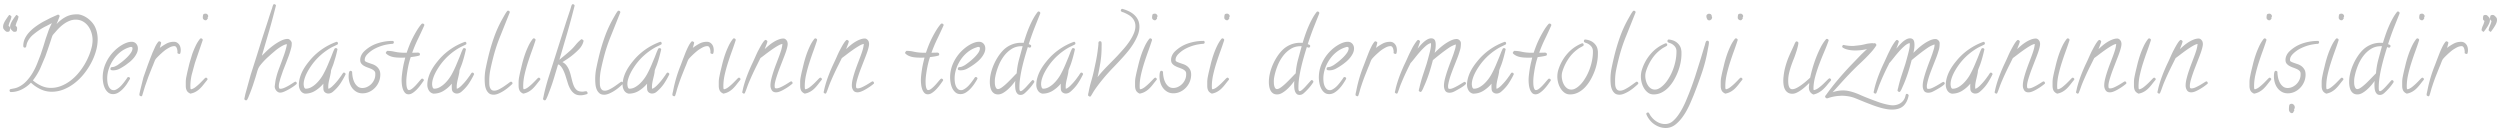 <svg xmlns="http://www.w3.org/2000/svg" width="1200" height="62" fill="#bcbcbc"><path d="M1101.19 52.482c.205-.374.307-.678.307-.912 0-.515-.162-.936-.485-1.264s-.64-.49-.945-.49c-.715 0-1.123.258-1.226.772s-.153 1.17-.153 1.965c0 .47.146.878.435 1.23s.604.526.944.526c.375 0 .604-.13.7-.386s.246-.504.484-.737a1.64 1.64 0 0 0-.102-.562l.05-.14z" fill-rule="evenodd"/><path d="M4.815 13.425c0-.252-.08-.457-.235-.615l-.47-.475c.157-.726.392-1.445.706-2.155s.55-1.46.706-2.25l-.447-.427c-.235-.22-.4-.332-.494-.332-.032.032-.063.048-.094.048h-.14l-.87 1.208-.94 1.422c-.298.5-.55.987-.753 1.492s-.306.995-.306 1.47.078.83.235 1.065.392.515.706.83c.157.158.32.292.494.402s.384.166.635.166c.627 0 .995-.174 1.105-.52s.166-.79.166-1.327zm.047-.615c0 .474.086.83.26 1.065s.415.515.73.83a3.44 3.44 0 0 0 .471.402c.157.11.36.166.612.166.66 0 1.035-.174 1.13-.52s.14-.79.14-1.327c0-.252-.08-.457-.235-.615l-.47-.475c.157-.726.4-1.445.73-2.155a8.53 8.53 0 0 0 .682-2.251l-.447-.427c-.234-.22-.4-.332-.493-.332-.032.032-.064.048-.094.048H7.78l-.917 1.208-.94 1.422c-.298.5-.55.987-.753 1.492s-.306.995-.306 1.47zm40.66-.095c-.376-.727-.847-1.414-1.412-2.062a12.47 12.47 0 0 0-1.882-1.754c-.7-.52-1.428-.955-2.21-1.303a9.51 9.51 0 0 0-2.399-.711h-.94c-1.914 0-3.655.427-5.223 1.28s-2.996 1.975-4.282 3.365c.03-.126.133-.387.306-.782l.494-1.232.447-1.16.21-.568c0-.22-.087-.402-.26-.545s-.35-.213-.54-.213c-.094 0-.165.016-.212.047s-.102.064-.165.095l-3.223 1.445-3.576 1.85a35.88 35.88 0 0 0-3.505 2.251c-1.13.82-2.14 1.705-3.035 2.653s-1.607 1.975-2.14 3.08-.8 2.29-.8 3.554c0 .253.054.458.165.616s.306.237.588.237c.125 0 .25-.04.376-.12s.204-.18.235-.308l.235-1.043c.063-.347.172-.694.33-1.042.627-1.422 1.552-2.646 2.776-3.673s2.462-1.935 3.717-2.725c.847-.536 1.725-1.02 2.635-1.445l2.682-1.397a33.34 33.34 0 0 0-1.647 3.672l-1.317 3.79-1.176 3.84-1.27 3.814-1.74 4.478a30.72 30.72 0 0 1-2.235 4.479 22.71 22.71 0 0 1-2.964 3.886 12.43 12.43 0 0 1-3.835 2.748c-.627.284-1.23.48-1.81.592l-1.812.355c-.345.095-.518.332-.518.71 0 .158.055.315.165.474s.26.237.447.237c1.82 0 3.568-.42 5.247-1.256a15.57 15.57 0 0 0 4.399-3.246c1.38 1.296 2.917 2.346 4.61 3.15s3.497 1.21 5.41 1.21a15.17 15.17 0 0 0 5.693-1.114c1.85-.74 3.59-1.745 5.223-3.01s3.12-2.732 4.47-4.407 2.517-3.442 3.505-5.307 1.756-3.768 2.305-5.7.823-3.83.823-5.663a15.17 15.17 0 0 0-.329-3.127c-.22-1.043-.564-2.038-1.035-2.985zm-1.153 7.842l-.165 1.256c-.314 1.517-.785 3.064-1.412 4.644s-1.396 3.128-2.305 4.645-1.945 2.945-3.105 4.288-2.43 2.52-3.81 3.53-2.84 1.81-4.376 2.393a13.38 13.38 0 0 1-4.799.877c-1.6 0-3.137-.34-4.61-1.02a16.54 16.54 0 0 1-4-2.583c1.348-1.736 2.486-3.57 3.41-5.496l2.564-6.02 1.2-3.412 1.153-3.41.235-.71.283-.877.282-.853.235-.64c.188-.348.478-.727.87-1.138l.965-1.1a24.36 24.36 0 0 1 1.882-1.967 17.02 17.02 0 0 1 2.211-1.753 12.42 12.42 0 0 1 2.494-1.279 7.65 7.65 0 0 1 2.729-.498c1.317 0 2.478.285 3.48.854a8.09 8.09 0 0 1 2.541 2.251c.69.932 1.215 2 1.576 3.175s.54 2.377.54 3.577a10.23 10.23 0 0 1-.069 1.256zm18.806-.497c-.722 0-1.467.135-2.235.402s-1.52.616-2.258 1.043a17.46 17.46 0 0 0-2.094 1.421 19.55 19.55 0 0 0-1.741 1.54 19.46 19.46 0 0 0-4.046 5.805 16.4 16.4 0 0 0-1.505 6.896c0 .758.078 1.604.235 2.535s.424 1.8.8 2.605a5.99 5.99 0 0 0 1.529 2.038c.643.553 1.45.83 2.423.83.877 0 1.717-.245 2.517-.734s1.544-1.098 2.235-1.824 1.317-1.51 1.882-2.346l1.412-2.298c.063-.126.094-.22.094-.285a.61.61 0 0 0-.259-.521c-.173-.126-.353-.19-.54-.19-.22 0-.376.08-.47.236l-.447.663a6.13 6.13 0 0 1-.447.616c-.564.822-1.208 1.635-1.93 2.44s-1.505 1.445-2.352 1.92c-.22.127-.44.23-.66.31s-.455.118-.706.118c-.66 0-1.192-.197-1.6-.592s-.73-.877-.964-1.445-.393-1.177-.47-1.825a14.42 14.42 0 0 1-.118-1.729c0-1.547.26-3.096.776-4.644a18.11 18.11 0 0 1 2.141-4.359 16.37 16.37 0 0 1 3.247-3.578c1.254-1.025 2.635-1.792 4.14-2.298l.564-.19c.188-.063.376-.095.564-.095.47 0 .706.222.706.663 0 .695-.275 1.438-.824 2.228s-1.216 1.563-2 2.32-1.584 1.454-2.4 2.086l-2.023 1.47-1.01.52c-.33.16-.667.27-1.012.332-.125.032-.25.048-.376.048s-.235.016-.33.047c-.408.095-.612.363-.612.806 0 .348.148.553.447.616s.572.095.824.095c1.16 0 2.235-.27 3.223-.806s1.937-1.12 2.847-1.753l1.93-1.47a14.45 14.45 0 0 0 1.905-1.895 10.81 10.81 0 0 0 1.435-2.204c.376-.773.564-1.556.564-2.346 0-.916-.275-1.682-.823-2.298s-1.28-.924-2.188-.924zm22.782 1.28c-.282-.38-.628-.688-1.035-.924s-.894-.355-1.458-.355c-1.317 0-2.525.3-3.623.9s-2.148 1.28-3.152 2.037l.165-.497.21-.76.188-.758c.063-.237.094-.403.094-.498 0-.157-.117-.308-.353-.45s-.416-.213-.54-.213c-.158 0-.3.063-.424.19-.502.568-.996 1.335-1.482 2.3L73.16 25.4l-1.247 3.198-1.012 2.7-2.07 5.876-1.506 6.065-.26 1.185c-.1.44-.165.836-.165 1.185 0 .126.118.26.353.402s.415.214.54.214c.188 0 .345-.127.47-.38l1.365-4.5 1.623-4.597 1.812-4.55.353-.806.423-1.1.423-1.066c.14-.332.26-.56.353-.688.156-.252.43-.584.823-.995l1.294-1.28 1.364-1.23 1.035-.854c.596-.44 1.317-.892 2.165-1.35s1.646-.687 2.4-.687c.313 0 .564.103.753.308s.336.458.447.76.188.608.235.924a5.63 5.63 0 0 1 .071.806l-.047.426c0 .127.118.245.353.355s.415.166.54.166c.282 0 .454-.126.518-.38l.14-.71c.03-.22.047-.458.047-.71a5.74 5.74 0 0 0-.188-1.469c-.125-.47-.328-.898-.6-1.277zM99.94 7.74c0-.284-.125-.553-.376-.806s-.518-.38-.8-.38c-.722 0-1.137.182-1.247.545s-.165.83-.165 1.397a1.1 1.1 0 0 0 .424.877c.282.236.564.355.847.355.345 0 .565-.087.66-.26s.25-.34.47-.498c0-.095-.032-.236-.094-.426l.047-.143c.155-.25.234-.47.234-.66zM98.86 37.26c-.188 0-.534.27-1.035.806l-1.764 1.8a25.1 25.1 0 0 1-2.165 1.896c-.77.6-1.498.965-2.188 1.1-.188-.095-.3-.315-.306-.663l-.023-.806c0-1.77.21-3.602.635-5.496l1.553-5.71 3.74-10.922v-.095c0-.22-.094-.403-.282-.545s-.376-.214-.564-.214c-.158 0-.314.08-.47.237-.784.98-1.5 2.125-2.117 3.436s-1.185 2.67-1.67 4.075l-1.27 4.24-.964 3.98-.54 2.56c-.173.885-.26 1.737-.26 2.56v1.706c0 .885.157 1.635.47 2.25s.894 1.113 1.74 1.492c.972-.19 1.835-.497 2.588-.924a9.81 9.81 0 0 0 2.046-1.54 19.16 19.16 0 0 0 1.741-1.966l1.718-2.156c.094-.095.14-.22.14-.38s-.087-.315-.26-.475-.34-.236-.496-.236zm42.88 1.942c-.126 0-.455.183-.988.545l-1.882 1.185a21.91 21.91 0 0 1-2.258 1.161c-.785.348-1.458.52-2.023.52-.345 0-.557-.143-.635-.427s-.118-.568-.118-.853c0-.57.086-1.192.26-1.872l.494-1.824 1.27-3.72 1.435-3.65 1.388-3.672c.44-1.232.815-2.48 1.13-3.743.094-.348.157-.703.188-1.066l.047-1.066c0-.22-.063-.45-.188-.688a3.22 3.22 0 0 0-.471-.663c-.188-.205-.393-.37-.612-.497s-.44-.19-.66-.19c-1.004 0-2.094.292-3.27.876a24.24 24.24 0 0 0-3.458 2.109 34.52 34.52 0 0 0-3.199 2.63l-2.494 2.44L129.2 14.8a338.81 338.81 0 0 0 3.223-12.036l.047-.048c0-.19-.094-.355-.282-.497s-.36-.214-.518-.214c-.282 0-.47.127-.564.38a9.37 9.37 0 0 0-.4 1.185c-.1.4-.243.805-.4 1.185l-.917 2.748-.87 2.748-2.682 8.222-2.588 8.27-2.964 9.287-2.587 9.383c0 .063-.023.196-.07.402s-.094.427-.14.663-.094.45-.14.64-.07.3-.07.33c0 .19.094.355.283.498s.36.213.518.213a.61.61 0 0 0 .564-.332 8.35 8.35 0 0 0 .659-1.351 42.98 42.98 0 0 1 .564-1.397 82.26 82.26 0 0 0 1.482-3.98l1.294-3.98.565-1.92s.36-1.287.61-1.92c.22-.632.596-1.287 1.13-1.967s1.113-1.35 1.74-2.014 1.27-1.295 1.93-1.896l1.74-1.563 1.53-1.304c.612-.522 1.262-1.02 1.953-1.492s1.372-.885 2.046-1.232 1.278-.553 1.812-.616a6.45 6.45 0 0 0-.07.569c-.016.19-.055.38-.118.568-.282 1.264-.635 2.504-1.06 3.72l-1.317 3.648-1.365 3.65c-.455 1.216-.84 2.456-1.153 3.72a14.99 14.99 0 0 0-.423 1.99l-.282 2.037a1.15 1.15 0 0 1-.023.213c-.016.08-.023.15-.023.214 0 .348.07.695.21 1.042a3.58 3.58 0 0 0 .565.948 2.86 2.86 0 0 0 .823.687c.313.174.66.26 1.035.26.5 0 1.113-.15 1.835-.45s1.45-.655 2.188-1.066a28.31 28.31 0 0 0 2.118-1.303c.674-.457 1.2-.86 1.576-1.208.156-.063.235-.22.235-.474a.82.82 0 0 0-.188-.521c-.127-.16-.3-.24-.52-.24zm23.346-4.36a.46.46 0 0 0-.423.237 5.2 5.2 0 0 0-.588.829 5.22 5.22 0 0 1-.588.829c-.847 1.232-1.74 2.354-2.682 3.364l-.635.663s-.558.562-.87.83a8.25 8.25 0 0 1-.917.687c-.298.19-.557.284-.776.284a1.53 1.53 0 0 1-.047-.379v-.427a11.62 11.62 0 0 1 .165-1.966 25.73 25.73 0 0 1 .4-1.92l.353-1.492.306-1.492a9.9 9.9 0 0 0 .071-.664c.015-.22.054-.44.118-.663l.517-1.374a34.98 34.98 0 0 0 .565-1.47l1.035-3.388a74.72 74.72 0 0 0 .847-3.436l.047-.095c0-.22-.08-.395-.235-.52s-.346-.19-.565-.19c-.282 0-.486.11-.61.332-.282.537-.573 1.185-.87 1.942l-.776 2-1.694 4.052a44.27 44.27 0 0 1-1.929 4.004c-.376.728-.863 1.5-1.458 2.322a17.52 17.52 0 0 1-2.023 2.322 11.41 11.41 0 0 1-2.423 1.8c-.863.475-1.75.71-2.658.71-.188 0-.353-.086-.494-.26s-.243-.38-.306-.615a5.62 5.62 0 0 1-.141-.711 4.36 4.36 0 0 1-.047-.545c0-.82.133-1.674.4-2.56s.604-1.745 1.01-2.582.862-1.65 1.365-2.44.988-1.5 1.458-2.133c2.383-3.158 5.316-5.75 8.798-7.77.5-.285 1.012-.545 1.53-.782a29.11 29.11 0 0 0 1.576-.782c.22-.095.33-.284.33-.568 0-.19-.055-.362-.165-.52s-.275-.236-.494-.236c-.094 0-.157.016-.188.047a30.36 30.36 0 0 0-7.152 3.768c-2.196 1.563-4.14 3.404-5.834 5.52-.66.8-1.287 1.627-1.882 2.512s-1.122 1.81-1.576 2.77a16.94 16.94 0 0 0-1.082 2.985 12.29 12.29 0 0 0-.4 3.104c0 .76.18 1.517.54 2.275s.9 1.31 1.624 1.658a12.57 12.57 0 0 1 .4.142c.172.063.306.095.4.095 1.788 0 3.426-.466 4.917-1.397a16.08 16.08 0 0 0 3.882-3.388 15.37 15.37 0 0 1-.023.734 8.9 8.9 0 0 0 0 .924l.047.9c.016.284.054.505.118.663a2.04 2.04 0 0 0 .87 1.113c.424.27.87.403 1.34.403.877 0 1.662-.316 2.353-.948 1.41-1.23 2.556-2.503 3.435-3.814s1.725-2.803 2.54-4.478a.78.78 0 0 0-.235-.568c-.162-.158-.35-.237-.57-.237zm15.513-3.08c-.55-.4-1.146-.727-1.788-.947l-1.788-.616c-.55-.19-1.01-.38-1.388-.57s-.564-.457-.564-.805c0-.537.1-1.02.306-1.445a4.99 4.99 0 0 1 .823-1.209c1.192-1.263 2.595-2.28 4.21-3.057a21.48 21.48 0 0 1 4.964-1.682l1.106-.19c.36-.063.73-.1 1.105-.143.157-.03.306-.04.447-.023s.3-.008.447-.07c.376-.063.564-.3.564-.71 0-.157-.047-.308-.14-.45s-.235-.213-.423-.213c-2.54 0-5.01.402-7.41 1.208s-4.525 2.11-6.375 3.9A6.61 6.61 0 0 0 173.4 26.6c-.33.695-.494 1.422-.494 2.18 0 .728.18 1.312.54 1.753a4.62 4.62 0 0 0 1.341 1.114c.533.3 1.113.56 1.74.78s1.207.45 1.74.688.98.53 1.34.877.54.8.54 1.326v.474c0 .822-.165 1.62-.494 2.394a6.75 6.75 0 0 1-1.365 2.062c-.58.6-1.247 1.082-2 1.445s-1.537.545-2.353.545c-.9 0-1.678-.26-2.306-.782s-1.13-1.16-1.505-1.92a9.68 9.68 0 0 1-.823-2.464c-.173-.885-.26-1.7-.26-2.417a.57.57 0 0 0-.259-.474c-.173-.126-.338-.19-.494-.19-.25 0-.44.1-.564.33a2.27 2.27 0 0 0-.259.759c-.047.284-.08.576-.094.876a14.21 14.21 0 0 0-.023.734c0 1.012.14 2 .423 2.962s.706 1.824 1.27 2.583 1.262 1.374 2.094 1.848 1.795.71 2.894.71c1.16 0 2.258-.245 3.293-.734a8.97 8.97 0 0 0 2.729-1.99c.784-.837 1.395-1.793 1.834-2.867s.66-2.195.66-3.364c0-1.01-.188-1.84-.565-2.487s-.84-1.18-1.387-1.592zm22.24-20.47c-.125 0-.282.063-.47.19-.753.853-1.482 1.856-2.188 3.01s-1.373 2.346-2 3.578-1.192 2.48-1.694 3.743-.926 2.433-1.27 3.507h-1.34c-.393 0-.776-.016-1.153-.048a20.86 20.86 0 0 1-3.435-.474 15.72 15.72 0 0 0-3.435-.379c-.063 0-.188.135-.376.402s-.282.435-.282.498c0 .19.063.33.188.427a5.73 5.73 0 0 0 1.694 1.113c.627.268 1.27.458 1.93.568s1.333.183 2.023.213a43.67 43.67 0 0 0 2.023.048c.25 0 .494-.008.73-.023a11.43 11.43 0 0 1 .729-.024l-.612 2.535c-.22.933-.408 1.89-.564 2.867a64.11 64.11 0 0 0-.4 2.891 22.4 22.4 0 0 0-.165 2.559c0 .538.04 1.193.118 1.967s.235 1.517.47 2.228.572 1.318 1.012 1.824 1.02.758 1.74.758c.66 0 1.34-.236 2.047-.71s1.38-1.05 2.023-1.73a22.96 22.96 0 0 0 1.788-2.132l1.34-1.872c.094-.126.14-.237.14-.332 0-.19-.087-.362-.26-.52s-.353-.237-.54-.237a.58.58 0 0 0-.423.189c-.314.316-.714.767-1.2 1.35a38.81 38.81 0 0 1-1.552 1.753c-.55.585-1.106 1.1-1.67 1.54s-1.067.664-1.506.664c-.314 0-.557-.175-.73-.52s-.298-.742-.376-1.185a9.43 9.43 0 0 1-.141-1.351l-.023-1.02c0-.854.063-1.793.188-2.82s.282-2.068.47-3.127.407-2.085.66-3.08.518-1.903.8-2.725l.917-.118 1.13-.166a20.3 20.3 0 0 0 1.129-.214c.36-.078.65-.15.87-.213.25-.095.376-.3.376-.616 0-.252-.063-.434-.188-.545a1.11 1.11 0 0 0-.447-.236 1.65 1.65 0 0 0-.565-.048c-.204.017-.384.023-.54.023-.345 0-.675.01-.988.024s-.644.023-.988.023a66.4 66.4 0 0 1 2.776-6.61c1.035-2.133 2.04-4.29 3.01-6.47 0-.03.007-.063.024-.095s.023-.078.023-.142c0-.19-.094-.355-.282-.498s-.377-.21-.566-.21zm23.91 23.55a.46.46 0 0 0-.424.237 5.2 5.2 0 0 0-.588.829c-.173.3-.37.576-.588.83-.847 1.232-1.74 2.354-2.682 3.364-.157.158-.37.38-.635.663s-.557.562-.87.83-.62.497-.918.687-.557.284-.776.284a1.53 1.53 0 0 1-.047-.379v-.427c0-.663.055-1.318.165-1.966s.243-1.287.4-1.92l.353-1.492a43.18 43.18 0 0 0 .306-1.492c.03-.22.054-.442.07-.664a3.22 3.22 0 0 1 .118-.663c.125-.38.298-.837.518-1.374s.407-1.026.564-1.47c.376-1.104.72-2.234 1.035-3.388a73.44 73.44 0 0 0 .847-3.436l.047-.095c0-.22-.08-.395-.235-.52s-.345-.19-.564-.19c-.282 0-.487.11-.612.332-.282.537-.573 1.185-.87 1.942l-.776 2-1.694 4.052c-.565 1.343-1.208 2.678-1.93 4.004-.376.728-.863 1.5-1.458 2.322s-1.27 1.596-2.023 2.322a11.35 11.35 0 0 1-2.423 1.8c-.863.475-1.75.71-2.658.71-.188 0-.353-.086-.494-.26s-.243-.38-.306-.615a5.62 5.62 0 0 1-.141-.711 4.36 4.36 0 0 1-.047-.545c0-.82.133-1.674.4-2.56a17.19 17.19 0 0 1 1.012-2.582c.407-.837.862-1.65 1.364-2.44s.988-1.5 1.458-2.133c2.384-3.158 5.317-5.75 8.8-7.77.5-.285 1.01-.545 1.53-.782a28.75 28.75 0 0 0 1.576-.782c.22-.095.33-.284.33-.568 0-.19-.055-.362-.165-.52s-.275-.236-.494-.236c-.094 0-.157.016-.188.047-2.572.948-4.956 2.204-7.15 3.768s-4.14 3.404-5.834 5.52c-.66.8-1.287 1.627-1.882 2.512s-1.122 1.81-1.576 2.77a16.94 16.94 0 0 0-1.082 2.985 12.29 12.29 0 0 0-.4 3.104c0 .76.18 1.517.54 2.275s.9 1.31 1.623 1.658a12.57 12.57 0 0 1 .4.142c.172.063.306.095.4.095 1.788 0 3.427-.466 4.917-1.397s2.783-2.062 3.88-3.388a15.37 15.37 0 0 1-.023.734 8.9 8.9 0 0 0 0 .924l.047.9c.016.284.055.505.118.663.157.474.447.845.87 1.113a2.47 2.47 0 0 0 1.341.403c.878 0 1.662-.316 2.353-.948 1.412-1.23 2.556-2.503 3.435-3.814s1.725-2.803 2.54-4.478a.78.78 0 0 0-.235-.568.79.79 0 0 0-.571-.237zm18.5 4.36c-.126 0-.487.222-1.083.663a74.54 74.54 0 0 1-2.094 1.493 21.94 21.94 0 0 1-2.494 1.492c-.863.442-1.64.664-2.33.664-.628 0-1.106-.166-1.435-.498s-.565-.734-.706-1.208-.22-.987-.235-1.54a50.08 50.08 0 0 1-.024-1.54 26.29 26.29 0 0 1 .542-5.331c.36-1.753.76-3.482 1.2-5.188a77.67 77.67 0 0 1 3.67-11.184l4.375-10.946c.03-.063.047-.142.047-.236a.61.61 0 0 0-.259-.521c-.172-.126-.353-.19-.54-.19a.59.59 0 0 0-.518.284 17.1 17.1 0 0 0-1.059 1.611l-.964 1.706c-1.694 2.97-3.098 6.034-4.21 9.192a94.65 94.65 0 0 0-2.847 9.714 148.84 148.84 0 0 0-1.129 5.118 26.23 26.23 0 0 0-.518 5.213 26.99 26.99 0 0 0 .118 2.439 8.48 8.48 0 0 0 .565 2.417c.297.742.73 1.366 1.294 1.872s1.348.758 2.353.758c.69 0 1.45-.174 2.282-.52a16.58 16.58 0 0 0 2.447-1.279c.8-.505 1.56-1.058 2.282-1.658s1.333-1.138 1.835-1.61a.59.59 0 0 0 .188-.426c0-.2-.08-.363-.235-.52s-.33-.24-.517-.24zm13.372-1.942c-.188 0-.534.27-1.035.806s-1.1 1.137-1.765 1.8-1.396 1.296-2.164 1.896-1.498.965-2.188 1.1c-.188-.095-.3-.315-.306-.663a18.42 18.42 0 0 1-.023-.806c0-1.77.21-3.602.635-5.496s.94-3.8 1.552-5.71 1.254-3.8 1.93-5.64 1.278-3.608 1.812-5.283v-.095c0-.22-.094-.403-.282-.545s-.376-.214-.564-.214c-.158 0-.314.08-.47.237-.784.98-1.5 2.125-2.117 3.436s-1.185 2.67-1.67 4.075-.9 2.82-1.27 4.24l-.964 3.98a79.48 79.48 0 0 0-.541 2.559c-.173.885-.26 1.737-.26 2.56v1.706c0 .885.157 1.635.47 2.25s.894 1.113 1.74 1.492c.972-.19 1.835-.497 2.587-.924a9.79 9.79 0 0 0 2.047-1.54 19.16 19.16 0 0 0 1.741-1.966 95.05 95.05 0 0 1 1.717-2.156c.094-.095.142-.22.142-.38s-.087-.315-.26-.475-.338-.236-.495-.236zm22.782 6.54c-.314 0-.628.03-.94.095a5.02 5.02 0 0 1-.988.095c-.534 0-1.05-.07-1.553-.213s-.94-.403-1.317-.782c-.502-.505-.902-1.12-1.2-1.848s-.557-1.517-.776-2.37l-.66-2.63c-.22-.9-.494-1.753-.823-2.56s-.746-1.54-1.247-2.203-1.146-1.185-1.93-1.563a89.76 89.76 0 0 0 2.729-1.777c.9-.616 1.772-1.27 2.588-1.967a34.21 34.21 0 0 0 2.611-2.417c.83-.853 1.466-1.83 1.905-2.938l.188-.593c.094-.3.14-.48.14-.545 0-.095-.126-.244-.376-.45s-.423-.31-.518-.31c-.063 0-.125.017-.188.048l-.188.095c-.9.727-1.764 1.587-2.564 2.582a23.61 23.61 0 0 1-2.564 2.725 87.41 87.41 0 0 1-2.588 2.228l-2.635 2.18 3.788-12.913a366.57 366.57 0 0 0 3.505-13.007v-.05c0-.19-.094-.355-.282-.497s-.36-.214-.518-.214c-.22 0-.408.127-.564.38a9.21 9.21 0 0 0-.4 1.185 21.07 21.07 0 0 1-.353 1.185l-1.834 5.496-8.187 25.778c-1.004 3.064-1.866 6.192-2.587 9.383 0 .063-.024.196-.07.402s-.094.427-.14.663-.094.45-.14.64-.07.3-.07.33c0 .19.094.355.283.498s.36.213.518.213c.282 0 .47-.11.564-.332.345-.6.666-1.295.964-2.085l.823-2.132a92.67 92.67 0 0 0 2.117-6.184l1.882-6.28.376-.236c.815.6 1.474 1.4 1.976 2.37s.933 2.02 1.294 3.127l1.035 3.317c.33 1.106.745 2.102 1.247 2.985s1.137 1.61 1.906 2.18 1.764.853 2.987.853c.5 0 1.027-.055 1.577-.165a12.76 12.76 0 0 0 1.529-.403.52.52 0 0 0 .33-.521c0-.126-.08-.3-.235-.52s-.3-.333-.425-.333zm39.07-8.956a.46.46 0 0 0-.424.237 5.2 5.2 0 0 0-.588.829c-.173.3-.37.576-.588.83-.847 1.232-1.74 2.354-2.682 3.364-.157.158-.37.38-.635.663s-.557.562-.87.83a8.25 8.25 0 0 1-.917.687c-.298.19-.557.284-.776.284a1.53 1.53 0 0 1-.047-.379v-.427c0-.663.055-1.318.165-1.966s.243-1.287.4-1.92l.353-1.492a43.18 43.18 0 0 0 .306-1.492 9.9 9.9 0 0 0 .071-.664 3.22 3.22 0 0 1 .118-.663c.125-.38.298-.837.518-1.374s.407-1.026.564-1.47c.376-1.104.72-2.234 1.035-3.388a73.44 73.44 0 0 0 .847-3.436l.047-.095c0-.22-.08-.395-.235-.52s-.346-.19-.564-.19c-.282 0-.487.11-.612.332-.282.537-.573 1.185-.87 1.942l-.776 2-1.694 4.052a44.27 44.27 0 0 1-1.929 4.004c-.376.728-.863 1.5-1.458 2.322s-1.27 1.596-2.023 2.322a11.35 11.35 0 0 1-2.423 1.8c-.863.475-1.75.71-2.658.71-.188 0-.353-.086-.494-.26a1.61 1.61 0 0 1-.306-.615 5.62 5.62 0 0 1-.141-.711c-.03-.237-.047-.42-.047-.545 0-.82.133-1.674.4-2.56a17.19 17.19 0 0 1 1.012-2.582c.407-.837.862-1.65 1.364-2.44s.988-1.5 1.458-2.133c2.383-3.158 5.317-5.75 8.798-7.77.5-.285 1.012-.545 1.53-.782a29.11 29.11 0 0 0 1.576-.782c.22-.095.33-.284.33-.568 0-.19-.055-.362-.165-.52s-.275-.236-.494-.236c-.094 0-.158.016-.188.047-2.572.948-4.957 2.204-7.15 3.768s-4.14 3.404-5.834 5.52c-.66.8-1.287 1.627-1.882 2.512s-1.122 1.81-1.576 2.77a16.94 16.94 0 0 0-1.082 2.985c-.164.63-.26 1.264-.323 1.9-.03-.04-.048-.083-.086-.122-.157-.158-.33-.237-.517-.237-.126 0-.487.222-1.083.663a76.04 76.04 0 0 1-2.094 1.493 21.94 21.94 0 0 1-2.494 1.492c-.863.442-1.64.664-2.33.664-.628 0-1.106-.166-1.435-.498s-.565-.734-.706-1.208-.22-.987-.235-1.54l-.023-1.54a26.36 26.36 0 0 1 .541-5.331c.36-1.753.76-3.482 1.2-5.188a77.79 77.79 0 0 1 3.669-11.184l4.376-10.946c.03-.063.047-.142.047-.236a.61.61 0 0 0-.259-.521c-.173-.126-.353-.19-.54-.19a.59.59 0 0 0-.518.284 17.1 17.1 0 0 0-1.059 1.611l-.964 1.706c-1.694 2.97-3.098 6.034-4.21 9.192a94.65 94.65 0 0 0-2.847 9.714c-.408 1.706-.785 3.412-1.13 5.118a26.23 26.23 0 0 0-.518 5.213 26.99 26.99 0 0 0 .118 2.439c.078.87.266 1.675.565 2.417s.73 1.366 1.293 1.872 1.35.758 2.353.758c.7 0 1.45-.174 2.282-.52a16.57 16.57 0 0 0 2.446-1.279c.8-.505 1.56-1.058 2.282-1.658.715-.595 1.32-1.128 1.82-1.598-.003.122-.023.243-.023.365 0 .76.18 1.517.542 2.275s.9 1.31 1.623 1.658a12.57 12.57 0 0 1 .4.142c.172.063.306.095.4.095 1.788 0 3.427-.466 4.917-1.397s2.783-2.062 3.88-3.388a15.37 15.37 0 0 1-.023.734 8.9 8.9 0 0 0 0 .924l.047.9c.016.284.055.505.118.663.157.474.447.845.87 1.113a2.47 2.47 0 0 0 1.341.403c.878 0 1.662-.316 2.353-.948 1.412-1.23 2.556-2.503 3.435-3.814s1.725-2.803 2.54-4.478a.78.78 0 0 0-.235-.568.79.79 0 0 0-.57-.237zm21.323-13.505c-.282-.38-.627-.688-1.035-.924s-.894-.355-1.46-.355c-1.317 0-2.525.3-3.623.9s-2.15 1.28-3.152 2.037l.165-.497a8.88 8.88 0 0 0 .211-.759l.188-.758c.063-.237.094-.403.094-.498 0-.157-.118-.308-.353-.45s-.416-.213-.54-.213c-.157 0-.298.063-.423.19-.502.568-.997 1.335-1.482 2.3s-.95 2-1.388 3.08l-1.247 3.198-1.01 2.7a64.68 64.68 0 0 0-2.07 5.876 65.58 65.58 0 0 0-1.506 6.065 19.38 19.38 0 0 1-.259 1.185c-.1.44-.165.836-.165 1.185 0 .126.118.26.353.402s.415.214.54.214c.188 0 .345-.127.47-.38.25-.727.478-1.477.682-2.25a31.47 31.47 0 0 1 .682-2.251c.5-1.548 1.042-3.08 1.623-4.597l1.812-4.55c.094-.19.212-.458.353-.806a40.62 40.62 0 0 0 .423-1.09c.14-.38.282-.734.423-1.066s.26-.56.353-.688c.157-.252.43-.584.823-.995a34.38 34.38 0 0 1 1.294-1.279c.47-.44.925-.853 1.364-1.23s.784-.664 1.035-.854c.596-.44 1.317-.892 2.165-1.35s1.647-.687 2.4-.687c.313 0 .564.103.753.308s.336.458.447.76.188.608.235.924a5.62 5.62 0 0 1 .071.806l-.047.426c0 .127.118.245.353.355s.416.166.54.166c.282 0 .455-.126.518-.38a7.18 7.18 0 0 0 .141-.711c.03-.22.047-.458.047-.71a5.74 5.74 0 0 0-.188-1.469c-.125-.47-.33-.898-.61-1.277zm12.9 15.922c-.188 0-.534.27-1.035.806s-1.1 1.137-1.764 1.8a25.1 25.1 0 0 1-2.165 1.896c-.77.6-1.498.965-2.188 1.1-.188-.095-.3-.315-.306-.663a18.42 18.42 0 0 1-.023-.806c0-1.77.21-3.602.635-5.496s.94-3.8 1.553-5.71a147.46 147.46 0 0 1 1.929-5.639c.674-1.848 1.278-3.608 1.812-5.283v-.095c0-.22-.094-.403-.282-.545s-.376-.214-.564-.214c-.158 0-.314.08-.47.237-.784.98-1.5 2.125-2.117 3.436s-1.185 2.67-1.67 4.075-.9 2.82-1.27 4.24l-.964 3.98a79.48 79.48 0 0 0-.541 2.559c-.173.885-.26 1.737-.26 2.56v1.706c0 .885.157 1.635.47 2.25s.894 1.113 1.74 1.492c.972-.19 1.835-.497 2.588-.924a9.81 9.81 0 0 0 2.046-1.54 19.16 19.16 0 0 0 1.741-1.966c.548-.71 1.12-1.43 1.717-2.156.094-.095.14-.22.14-.38s-.087-.315-.26-.475-.34-.236-.495-.236zm25.04 1.8c-.126 0-.455.174-.988.52s-1.16.734-1.882 1.16-1.467.813-2.235 1.16-1.435.52-2 .52c-.408 0-.644-.12-.706-.355s-.094-.53-.094-.877c0-.82.22-1.958.66-3.412s.956-2.97 1.552-4.55l1.788-4.62c.596-1.5 1.05-2.708 1.364-3.625a26.41 26.41 0 0 0 .588-1.967c.204-.773.306-1.43.306-1.966 0-.158-.03-.395-.094-.71-.063-.442-.29-.86-.683-1.256s-.808-.593-1.247-.593c-.753 0-1.553.166-2.4.498s-1.67.75-2.47 1.256-1.553 1.06-2.258 1.658a47.39 47.39 0 0 0-1.859 1.658c.03-.125.118-.37.26-.734l.447-1.137a17.02 17.02 0 0 0 .4-1.114c.11-.347.165-.568.165-.663 0-.157-.1-.323-.33-.497s-.393-.26-.518-.26c-.158 0-.3.063-.424.19-.282.253-.58.608-.894 1.066s-.62.947-.917 1.47-.58 1.035-.847 1.54l-.682 1.28c-.44.917-.863 1.84-1.27 2.772s-.832 1.855-1.27 2.77c-.94 1.96-1.796 3.95-2.564 5.97s-1.42 4.075-1.953 6.16a2 2 0 0 1-.07.379c-.047.19-.094.396-.142.616s-.094.42-.14.593-.07.276-.07.308c0 .126.102.27.306.427s.368.236.494.236c.25 0 .423-.126.518-.38.313-.727.595-1.453.847-2.18a62.51 62.51 0 0 1 .8-2.18c.627-1.517 1.278-3.01 1.953-4.478s1.388-2.945 2.14-4.43l1.694-3.412a75.9 75.9 0 0 0 2.211-1.658c.94-.727 1.937-1.46 2.988-2.204s2.062-1.397 3.035-1.966 1.74-.885 2.306-.948a14.72 14.72 0 0 1-.564 2.914c-.283.933-.596 1.856-.94 2.772l-1.247 3.293c-.487 1.25-.95 2.52-1.388 3.815s-.816 2.566-1.13 3.814-.47 2.36-.47 3.34a4.17 4.17 0 0 0 .635 2.25c.423.68 1.105 1.02 2.047 1.02.627 0 1.3-.16 2.023-.475.407-.158.87-.38 1.388-.663s1.042-.592 1.576-.924 1.035-.67 1.505-1.02.878-.664 1.223-.948c.157-.095.235-.236.235-.427s-.07-.37-.21-.545c-.14-.17-.306-.255-.494-.255zm14.03-1.8c-.188 0-.534.27-1.035.806s-1.1 1.137-1.764 1.8a25.1 25.1 0 0 1-2.165 1.896c-.77.6-1.498.965-2.188 1.1-.188-.095-.3-.315-.306-.663a18.42 18.42 0 0 1-.023-.806c0-1.77.212-3.602.635-5.496s.94-3.8 1.553-5.71a147.46 147.46 0 0 1 1.929-5.639c.674-1.848 1.278-3.608 1.812-5.283v-.095c0-.22-.094-.403-.282-.545s-.376-.214-.564-.214c-.158 0-.314.08-.47.237-.784.98-1.5 2.125-2.117 3.436s-1.185 2.67-1.67 4.075-.9 2.82-1.27 4.24l-.964 3.98a79.48 79.48 0 0 0-.541 2.559c-.173.885-.26 1.737-.26 2.56v1.706c0 .885.157 1.635.47 2.25s.894 1.113 1.74 1.492c.972-.19 1.835-.497 2.588-.924a9.81 9.81 0 0 0 2.046-1.54 19.16 19.16 0 0 0 1.741-1.966c.548-.71 1.12-1.43 1.717-2.156.094-.095.14-.22.14-.38s-.087-.315-.26-.475-.34-.236-.495-.236zm25.04 1.8c-.125 0-.455.174-.988.52s-1.16.734-1.882 1.16-1.466.813-2.235 1.16-1.435.52-2 .52c-.408 0-.643-.12-.706-.355s-.094-.53-.094-.877c0-.82.22-1.958.66-3.412s.957-2.97 1.553-4.55l1.788-4.62c.596-1.5 1.05-2.708 1.365-3.625a26.41 26.41 0 0 0 .588-1.967c.204-.773.306-1.43.306-1.966a4.09 4.09 0 0 0-.094-.711c-.063-.442-.29-.86-.682-1.256s-.808-.593-1.247-.593c-.753 0-1.553.166-2.4.498s-1.67.75-2.47 1.256-1.553 1.06-2.258 1.658a46.59 46.59 0 0 0-1.858 1.658c.03-.125.118-.37.26-.734l.447-1.137c.157-.395.3-.766.4-1.114s.165-.568.165-.663c0-.157-.1-.323-.33-.497s-.393-.26-.518-.26c-.157 0-.298.063-.423.19-.282.253-.58.608-.894 1.066s-.62.947-.917 1.47a50.65 50.65 0 0 0-.847 1.54l-.682 1.28c-.44.917-.863 1.84-1.27 2.772s-.832 1.855-1.27 2.77c-.94 1.96-1.796 3.95-2.564 5.97s-1.42 4.075-1.953 6.16a2 2 0 0 1-.07.379c-.047.2-.094.396-.14.616s-.094.42-.14.593a2.07 2.07 0 0 0-.071.308c0 .126.102.27.306.427s.368.236.494.236c.25 0 .423-.126.518-.38a31.56 31.56 0 0 0 .847-2.18c.25-.727.518-1.452.8-2.18.627-1.517 1.278-3.01 1.953-4.478s1.388-2.945 2.14-4.43l1.694-3.412c.533-.38 1.27-.932 2.21-1.658a87.99 87.99 0 0 1 2.988-2.204 42.5 42.5 0 0 1 3.035-1.966c.972-.57 1.74-.885 2.305-.948a14.72 14.72 0 0 1-.564 2.914c-.282.933-.596 1.856-.94 2.772l-1.247 3.293a91.73 91.73 0 0 0-1.388 3.815c-.44 1.295-.816 2.566-1.13 3.814s-.47 2.36-.47 3.34c0 .82.21 1.57.635 2.25s1.106 1.02 2.047 1.02c.627 0 1.3-.16 2.023-.475a11.77 11.77 0 0 0 1.388-.663c.517-.284 1.042-.592 1.576-.924s1.035-.67 1.505-1.02.878-.664 1.224-.948c.157-.095.235-.236.235-.427s-.07-.37-.212-.545c-.147-.17-.312-.255-.5-.255zm33.283-27.77c-.126 0-.282.063-.47.19-.753.853-1.48 1.856-2.188 3.01s-1.373 2.346-2 3.578-1.192 2.48-1.693 3.743-.926 2.433-1.27 3.507h-1.34c-.393 0-.776-.016-1.152-.048-1.16-.063-2.306-.22-3.436-.474s-2.273-.38-3.435-.38c-.063 0-.188.135-.376.402s-.282.435-.282.498c0 .19.063.33.188.427.502.474 1.066.845 1.693 1.113s1.27.458 1.93.568 1.333.183 2.023.213 1.364.048 2.023.048c.25 0 .494-.008.73-.023s.478-.024.73-.024l-.61 2.535c-.22.933-.408 1.89-.564 2.867a67.11 67.11 0 0 0-.4 2.891c-.1.948-.164 1.8-.164 2.56 0 .538.04 1.193.117 1.967s.235 1.517.47 2.228.572 1.318 1.012 1.824 1.02.758 1.74.758c.66 0 1.342-.236 2.047-.71s1.38-1.05 2.023-1.73 1.238-1.4 1.788-2.132l1.34-1.872c.094-.126.14-.237.14-.332 0-.19-.086-.362-.258-.52s-.354-.237-.542-.237c-.157 0-.298.063-.423.19-.314.316-.714.767-1.2 1.35s-1.004 1.17-1.553 1.753a14.75 14.75 0 0 1-1.67 1.54c-.564.443-1.066.664-1.506.664-.313 0-.558-.175-.73-.52a4.37 4.37 0 0 1-.376-1.185c-.08-.442-.126-.893-.142-1.35l-.023-1.02c0-.854.063-1.793.188-2.82s.282-2.068.47-3.127a44.23 44.23 0 0 1 .658-3.08c.25-.995.518-1.903.8-2.725l.918-.118 1.13-.166a20.3 20.3 0 0 0 1.129-.214c.36-.078.65-.15.87-.213.25-.095.376-.3.376-.616 0-.252-.063-.434-.188-.545s-.275-.19-.447-.236-.36-.063-.564-.048a6.53 6.53 0 0 1-.541.023 20.6 20.6 0 0 0-.988.024c-.314.016-.644.023-.988.023a66.4 66.4 0 0 1 2.776-6.61c1.035-2.133 2.038-4.29 3.01-6.47 0-.03.008-.063.023-.095s.023-.078.023-.142c0-.19-.094-.355-.282-.498s-.375-.21-.563-.21zm17.842 8.767c-.723 0-1.467.135-2.235.402a13.22 13.22 0 0 0-2.259 1.043 17.37 17.37 0 0 0-2.093 1.421 19.41 19.41 0 0 0-1.741 1.54 19.48 19.48 0 0 0-4.047 5.805 16.4 16.4 0 0 0-1.505 6.896c0 .758.078 1.604.235 2.535s.423 1.8.8 2.605a6 6 0 0 0 1.528 2.038c.642.553 1.45.83 2.424.83.878 0 1.717-.245 2.517-.734s1.545-1.098 2.235-1.824 1.317-1.51 1.882-2.346 1.035-1.604 1.41-2.298c.063-.126.095-.22.095-.285a.61.61 0 0 0-.259-.521c-.173-.126-.354-.19-.54-.19-.22 0-.377.08-.47.236-.157.222-.306.443-.447.663s-.3.427-.446.616c-.565.822-1.208 1.635-1.93 2.44s-1.506 1.445-2.353 1.92a4.19 4.19 0 0 1-.658.309c-.22.078-.455.118-.706.118-.658 0-1.192-.197-1.6-.592s-.73-.877-.965-1.445-.393-1.177-.47-1.825a14.61 14.61 0 0 1-.117-1.729c0-1.547.26-3.096.776-4.644a18.11 18.11 0 0 1 2.141-4.359 16.34 16.34 0 0 1 3.246-3.578c1.255-1.025 2.636-1.792 4.14-2.298l.564-.19c.188-.063.377-.095.565-.095.47 0 .705.222.705.663 0 .695-.274 1.438-.823 2.228s-1.216 1.563-2 2.32a29.19 29.19 0 0 1-2.4 2.086c-.815.632-1.5 1.12-2.022 1.47a21.83 21.83 0 0 1-1.012.521c-.33.16-.667.27-1.012.332-.126.032-.252.048-.376.048a1.06 1.06 0 0 0-.33.047c-.408.095-.61.363-.61.806 0 .348.148.553.447.616s.57.095.823.095c1.16 0 2.234-.27 3.223-.806s1.937-1.12 2.847-1.753c.596-.4 1.238-.9 1.93-1.47a14.52 14.52 0 0 0 1.906-1.895 10.81 10.81 0 0 0 1.435-2.204c.376-.773.564-1.556.564-2.346 0-.916-.274-1.682-.823-2.298s-1.278-.924-2.187-.924zm25.793 18.385c-.188 0-.33.08-.424.236-.22.222-.572.61-1.06 1.16l-1.53 1.706c-.533.585-1.06 1.098-1.576 1.54s-.917.663-1.2.663c-.188 0-.322-.07-.4-.213s-.134-.308-.165-.497a3.67 3.67 0 0 1-.047-.593v-.498c0-1.516.125-3.104.377-4.762a63 63 0 0 1 .964-4.999c.393-1.675.824-3.333 1.294-4.976s.94-3.2 1.412-4.645c.125.064.273.127.446.2s.32.095.447.095c.22 0 .392-.08.518-.237a.89.89 0 0 0 .188-.568c0-.253-.142-.442-.424-.57a5.95 5.95 0 0 0-.753-.284c.815-2.526 1.686-5 2.61-7.416l2.894-7.273c.03-.063.047-.143.047-.237 0-.22-.086-.402-.26-.545a.84.84 0 0 0-.541-.213c-.22 0-.376.08-.47.237-.753.947-1.467 2.037-2.142 3.27a43.19 43.19 0 0 0-1.858 3.838c-.564 1.327-1.074 2.653-1.528 3.98s-.855 2.575-1.2 3.743a4.72 4.72 0 0 0-.635-.047h-.636a11.84 11.84 0 0 0-4.611.924c-1.474.616-2.76 1.478-3.857 2.583-.94.947-1.805 2.03-2.588 3.246a26.35 26.35 0 0 0-2.047 3.838c-.58 1.343-1.035 2.717-1.364 4.122s-.494 2.79-.494 4.146a12.72 12.72 0 0 0 .165 1.99c.11.695.306 1.335.588 1.92a3.82 3.82 0 0 0 1.199 1.445c.518.38 1.184.57 2 .57.784 0 1.576-.23 2.376-.688s1.568-1.02 2.306-1.683a21.63 21.63 0 0 0 2.047-2.108c.627-.742 1.145-1.413 1.553-2.014a14.15 14.15 0 0 0-.071.877 18.5 18.5 0 0 0-.023.924c0 .474.023.995.07 1.563a6.32 6.32 0 0 0 .329 1.588c.172.49.43.907.776 1.256s.83.52 1.458.52c.722 0 1.396-.284 2.023-.853a28.95 28.95 0 0 0 2.399-2.417c.753-.853 1.442-1.77 2.07-2.748.063-.063.095-.174.095-.332 0-.19-.08-.362-.235-.52s-.33-.234-.518-.234zM488 35.27c-.063 0-.126.03-.188.095-.377.38-.958.98-1.74 1.8s-1.608 1.65-2.47 2.487-1.7 1.563-2.54 2.18-1.498.924-2 .924c-.376 0-.667-.142-.87-.426s-.36-.632-.47-1.043a5.59 5.59 0 0 1-.188-1.256c-.016-.426-.023-.766-.023-1.02a11.07 11.07 0 0 1 .282-2.464c.313-1.58.808-3.223 1.482-4.93s1.536-3.26 2.588-4.667 2.29-2.56 3.717-3.46 3.065-1.335 4.917-1.304h.376l-1.765 6.47a35.76 35.76 0 0 0-1.105 6.611zm31.062-.427c-.188 0-.33.08-.424.237a5.2 5.2 0 0 0-.588.829c-.173.3-.37.576-.588.83-.847 1.232-1.74 2.354-2.682 3.364-.157.158-.37.38-.636.663s-.557.562-.87.83a8.28 8.28 0 0 1-.917.687c-.3.19-.558.284-.776.284a1.53 1.53 0 0 1-.048-.379v-.427c0-.663.055-1.318.165-1.966s.242-1.287.4-1.92l.353-1.492a43.18 43.18 0 0 0 .306-1.492 9.28 9.28 0 0 0 .07-.664c.016-.22.055-.44.118-.663.125-.38.298-.837.518-1.374s.407-1.026.564-1.47c.376-1.104.72-2.234 1.035-3.388a73.44 73.44 0 0 0 .847-3.436l.047-.095a.63.63 0 0 0-.235-.521c-.157-.126-.345-.19-.564-.19-.282 0-.486.11-.61.332-.282.537-.573 1.185-.87 1.942l-.776 2-1.694 4.052a44.27 44.27 0 0 1-1.929 4.004c-.377.728-.863 1.5-1.46 2.322s-1.27 1.596-2.023 2.322a11.35 11.35 0 0 1-2.423 1.8c-.863.475-1.75.71-2.658.71-.188 0-.353-.086-.494-.26s-.243-.38-.306-.615a5.62 5.62 0 0 1-.141-.711c-.032-.237-.048-.42-.048-.545 0-.82.134-1.674.4-2.56a17.19 17.19 0 0 1 1.012-2.582c.407-.837.862-1.65 1.364-2.44a35.11 35.11 0 0 1 1.459-2.133c2.383-3.158 5.316-5.75 8.798-7.77.502-.285 1.012-.545 1.53-.782a29.11 29.11 0 0 0 1.576-.782c.22-.095.33-.284.33-.568a.9.9 0 0 0-.164-.521c-.1-.157-.275-.236-.494-.236-.095 0-.157.016-.188.047-2.572.948-4.956 2.204-7.15 3.768s-4.14 3.404-5.835 5.52a30.83 30.83 0 0 0-1.882 2.512c-.596.885-1.122 1.81-1.576 2.77a17.02 17.02 0 0 0-1.082 2.985 12.29 12.29 0 0 0-.399 3.104c0 .76.18 1.517.54 2.275s.9 1.31 1.623 1.658a11.84 11.84 0 0 1 .399.142c.172.064.307.095.4.095 1.788 0 3.427-.466 4.917-1.397s2.783-2.062 3.88-3.388a15.37 15.37 0 0 1-.023.734 8.9 8.9 0 0 0 0 .924l.047.9c.016.284.055.505.118.663.156.474.447.845.87 1.113s.87.403 1.34.403c.878 0 1.662-.316 2.353-.948 1.412-1.23 2.557-2.503 3.436-3.814s1.725-2.803 2.54-4.478c0-.22-.078-.4-.235-.568s-.348-.237-.567-.237zm27.864-21.988c0-1.23-.22-2.313-.66-3.246a7.84 7.84 0 0 0-1.788-2.44c-.752-.694-1.623-1.28-2.61-1.753s-2.016-.853-3.08-1.138l-.095-.047c-.188 0-.353.095-.493.284s-.212.363-.212.52c0 .222.125.41.376.568.157.095.345.174.564.237s.407.126.565.19c.814.348 1.614.758 2.4 1.23a6.81 6.81 0 0 1 1.976 1.801c.753 1.012 1.13 2.164 1.13 3.46 0 1.105-.243 2.25-.73 3.435s-1.13 2.386-1.93 3.602-1.7 2.417-2.73 3.602-2.047 2.33-3.082 3.436-2.04 2.14-3.01 3.104l-2.54 2.583a101.4 101.4 0 0 0-2.141 2.321 40.7 40.7 0 0 0-2 2.417 114.66 114.66 0 0 0 1.364-7.084c.377-2.354.565-4.763.565-7.227 0-.38.007-.782.023-1.208a6.15 6.15 0 0 0-.071-1.209c-.03-.157-.117-.284-.26-.38s-.3-.142-.446-.142-.306.047-.447.142a.58.58 0 0 0-.259.379c-.063.222-.087.443-.07.664a3.27 3.27 0 0 1-.023.663l-.188 1.588-.188 1.54c-.22 1.58-.486 3.144-.8 4.7l-.988 4.645c-.376 1.705-.808 3.372-1.293 5s-.887 3.293-1.2 5l-.188.806c-.063.284-.094.553-.094.806 0 .126.117.268.353.427s.415.236.54.236c.188 0 .345-.095.47-.284a37.94 37.94 0 0 0 .823-1.351 38.86 38.86 0 0 1 .823-1.351c.815-1.2 1.662-2.36 2.54-3.482s1.788-2.234 2.73-3.34c1.317-1.517 2.66-2.978 4.023-4.384s2.72-2.85 4.07-4.335c.848-.916 1.757-1.967 2.73-3.15a35.5 35.5 0 0 0 2.682-3.744c.815-1.31 1.497-2.653 2.047-4.027s.824-2.724.824-4.052zm8.666-5.117c0-.284-.125-.553-.376-.806s-.518-.38-.8-.38c-.722 0-1.138.182-1.247.545s-.165.83-.165 1.397c0 .348.142.64.424.877s.564.355.847.355c.345 0 .565-.087.66-.26s.25-.34.47-.498c0-.095-.032-.236-.095-.426l.048-.143c.155-.25.234-.47.234-.66zM554.52 37.26c-.188 0-.533.27-1.035.806s-1.1 1.137-1.764 1.8a25.25 25.25 0 0 1-2.165 1.896c-.77.6-1.498.965-2.188 1.1-.188-.095-.3-.315-.306-.663a16.95 16.95 0 0 1-.023-.806c0-1.77.21-3.602.635-5.496s.94-3.8 1.553-5.71a147.46 147.46 0 0 1 1.929-5.639c.675-1.848 1.278-3.608 1.812-5.283v-.095c0-.22-.094-.403-.282-.545s-.376-.214-.564-.214c-.157 0-.313.08-.47.237-.784.98-1.5 2.125-2.117 3.436s-1.185 2.67-1.67 4.075-.9 2.82-1.27 4.24l-.965 3.98a79.48 79.48 0 0 0-.541 2.559c-.173.885-.26 1.737-.26 2.56v1.706c0 .885.157 1.635.47 2.25s.894 1.113 1.74 1.492c.972-.19 1.835-.497 2.588-.924a9.81 9.81 0 0 0 2.046-1.54 19.16 19.16 0 0 0 1.741-1.966c.55-.71 1.12-1.43 1.717-2.156.095-.095.142-.22.142-.38s-.087-.315-.26-.475-.338-.236-.495-.236zm23.158-17.628c-2.54 0-5.01.402-7.4 1.208s-4.525 2.11-6.375 3.9a6.61 6.61 0 0 0-1.294 1.848c-.33.695-.494 1.422-.494 2.18 0 .728.18 1.312.54 1.753a4.62 4.62 0 0 0 1.341 1.114c.533.3 1.113.56 1.74.78s1.207.45 1.74.688.98.53 1.34.877.54.8.54 1.326v.474c0 .822-.164 1.62-.494 2.394a6.73 6.73 0 0 1-1.364 2.062c-.58.6-1.246 1.082-2 1.445s-1.537.545-2.353.545c-.9 0-1.68-.26-2.306-.782s-1.13-1.16-1.506-1.92a9.68 9.68 0 0 1-.823-2.464c-.173-.885-.26-1.7-.26-2.417a.57.57 0 0 0-.259-.474c-.173-.126-.337-.19-.494-.19-.25 0-.44.1-.564.33a2.27 2.27 0 0 0-.259.759 7.96 7.96 0 0 0-.094.876 13.16 13.16 0 0 0-.023.734c0 1.012.14 2 .423 2.962s.706 1.824 1.27 2.583 1.263 1.374 2.094 1.848 1.795.71 2.894.71a7.62 7.62 0 0 0 3.294-.734 8.97 8.97 0 0 0 2.729-1.99c.785-.837 1.396-1.793 1.835-2.867a8.82 8.82 0 0 0 .659-3.364c0-1.01-.188-1.84-.565-2.487s-.84-1.177-1.388-1.588-1.146-.727-1.788-.947l-1.788-.616c-.55-.19-1.01-.38-1.388-.57s-.564-.457-.564-.805c0-.537.102-1.02.306-1.445a5.02 5.02 0 0 1 .823-1.209c1.192-1.263 2.596-2.28 4.21-3.057s3.27-1.334 4.964-1.682l1.106-.19c.36-.063.73-.1 1.105-.143a1.45 1.45 0 0 1 .446-.023c.142.017.3-.008.447-.07.377-.063.564-.3.564-.71 0-.157-.047-.308-.14-.45a.47.47 0 0 0-.424-.217zM590.25 7.74c0-.284-.126-.553-.377-.806s-.518-.38-.8-.38c-.722 0-1.137.182-1.247.545s-.164.83-.164 1.397a1.1 1.1 0 0 0 .423.877c.282.236.565.355.848.355.345 0 .564-.087.658-.26s.25-.34.47-.498c0-.095-.032-.236-.095-.426l.048-.143c.156-.25.235-.47.235-.66zm-1.082 29.522c-.188 0-.534.27-1.035.806a62.29 62.29 0 0 1-1.765 1.8c-.675.664-1.396 1.296-2.164 1.896s-1.5.965-2.188 1.1c-.188-.095-.3-.315-.306-.663a16.95 16.95 0 0 1-.023-.806c0-1.77.212-3.602.635-5.496s.94-3.8 1.553-5.71a149.22 149.22 0 0 1 1.93-5.639 137.89 137.89 0 0 0 1.812-5.283v-.095c0-.22-.095-.403-.283-.545s-.376-.214-.564-.214c-.157 0-.313.08-.47.237-.784.98-1.49 2.125-2.117 3.436s-1.184 2.67-1.67 4.075-.9 2.82-1.27 4.24l-.964 3.98a79.48 79.48 0 0 0-.541 2.559 13.33 13.33 0 0 0-.26 2.559v1.706c0 .885.157 1.635.47 2.25s.895 1.113 1.74 1.492c.972-.19 1.835-.497 2.588-.924s1.435-.94 2.047-1.54 1.19-1.256 1.74-1.966 1.12-1.43 1.718-2.156c.094-.095.14-.22.14-.38s-.086-.315-.26-.475-.34-.236-.495-.236zm40.48 1.184c-.188 0-.33.08-.424.236-.22.222-.572.61-1.06 1.16l-1.528 1.706c-.534.585-1.06 1.098-1.576 1.54s-.918.663-1.2.663c-.188 0-.322-.07-.4-.213a1.53 1.53 0 0 1-.164-.497 3.56 3.56 0 0 1-.047-.593v-.498c0-1.516.125-3.104.376-4.762a63.46 63.46 0 0 1 .965-4.999 104.28 104.28 0 0 1 1.294-4.976 141.19 141.19 0 0 1 1.411-4.645c.125.064.274.127.447.2s.32.095.446.095c.22 0 .393-.08.518-.237a.89.89 0 0 0 .188-.568c0-.253-.14-.442-.424-.57s-.533-.22-.752-.284a146.26 146.26 0 0 1 2.611-7.416l2.894-7.273c.03-.063.047-.143.047-.237 0-.22-.087-.402-.26-.545s-.354-.213-.54-.213c-.22 0-.377.08-.47.237-.753.947-1.467 2.037-2.14 3.27s-1.294 2.512-1.858 3.838-1.075 2.653-1.53 3.98-.855 2.575-1.2 3.743a4.72 4.72 0 0 0-.635-.047h-.636c-1.6 0-3.137.308-4.6.924s-2.76 1.478-3.858 2.583c-.94.947-1.804 2.03-2.588 3.246a26.35 26.35 0 0 0-2.047 3.838c-.58 1.343-1.034 2.717-1.364 4.122s-.494 2.79-.494 4.146a12.72 12.72 0 0 0 .165 1.99c.11.695.306 1.335.588 1.92s.683 1.066 1.2 1.445 1.184.57 2 .57c.783 0 1.575-.23 2.375-.688a13.38 13.38 0 0 0 2.306-1.683c.737-.663 1.42-1.365 2.047-2.108s1.145-1.413 1.553-2.014a14.98 14.98 0 0 0-.07.877c-.017.3-.023.608-.023.924 0 .474.023.995.07 1.563a6.32 6.32 0 0 0 .329 1.588c.172.49.43.907.776 1.256s.83.52 1.46.52c.72 0 1.396-.284 2.022-.853a28.81 28.81 0 0 0 2.4-2.417c.752-.853 1.442-1.77 2.07-2.748.062-.063.094-.174.094-.332 0-.19-.08-.362-.235-.52s-.33-.234-.518-.234zm-7.715-3.174c-.063 0-.126.03-.188.095-.377.38-.957.98-1.74 1.8s-1.607 1.65-2.47 2.487-1.7 1.563-2.54 2.18-1.498.924-2 .924c-.377 0-.667-.142-.87-.426s-.36-.632-.47-1.043a5.59 5.59 0 0 1-.188-1.256c-.017-.426-.023-.766-.023-1.02a11.01 11.01 0 0 1 .282-2.464c.313-1.58.807-3.223 1.48-4.93a20.12 20.12 0 0 1 2.588-4.667c1.05-1.405 2.29-2.56 3.717-3.46s3.066-1.335 4.917-1.304h.376l-1.764 6.47a35.58 35.58 0 0 0-1.105 6.611zm24.992-15.21c-.722 0-1.467.135-2.234.402s-1.52.616-2.26 1.043a17.46 17.46 0 0 0-2.094 1.421 19.53 19.53 0 0 0-1.74 1.54 19.48 19.48 0 0 0-4.047 5.805 16.4 16.4 0 0 0-1.506 6.896c0 .758.078 1.604.235 2.535a10.08 10.08 0 0 0 .8 2.605c.377.806.886 1.485 1.53 2.038s1.45.83 2.423.83c.878 0 1.718-.245 2.518-.734s1.545-1.098 2.234-1.824 1.318-1.51 1.883-2.346 1.035-1.604 1.41-2.298c.063-.126.094-.22.094-.285a.61.61 0 0 0-.259-.521c-.172-.126-.353-.19-.54-.19-.22 0-.376.08-.47.236-.157.222-.307.443-.447.663a6.13 6.13 0 0 1-.447.616c-.564.822-1.208 1.635-1.93 2.44s-1.506 1.445-2.353 1.92c-.22.127-.44.23-.66.31s-.455.118-.705.118c-.66 0-1.192-.197-1.6-.592s-.73-.877-.965-1.445-.393-1.177-.47-1.825a14.61 14.61 0 0 1-.117-1.729c0-1.547.26-3.096.776-4.644a18.11 18.11 0 0 1 2.141-4.359 16.34 16.34 0 0 1 3.246-3.578c1.254-1.025 2.635-1.792 4.14-2.298l.564-.19c.188-.063.376-.095.564-.095.47 0 .706.222.706.663 0 .695-.275 1.438-.823 2.228s-1.216 1.563-2 2.32-1.584 1.454-2.4 2.086-1.5 1.12-2.023 1.47c-.346.19-.682.363-1.012.52s-.666.27-1.01.332a1.53 1.53 0 0 1-.377.048 1.05 1.05 0 0 0-.329.047c-.408.095-.61.363-.61.806 0 .348.148.553.446.616a4 4 0 0 0 .823.095 6.65 6.65 0 0 0 3.224-.806 30.75 30.75 0 0 0 2.847-1.753c.595-.4 1.238-.9 1.93-1.47a14.51 14.51 0 0 0 1.905-1.895c.58-.695 1.06-1.43 1.436-2.204s.564-1.556.564-2.346c0-.916-.275-1.682-.823-2.298s-1.278-.924-2.188-.924zm23.393 5.45a7.18 7.18 0 0 0 .141-.711c.03-.22.048-.458.048-.71a5.74 5.74 0 0 0-.188-1.469 3.72 3.72 0 0 0-.611-1.279c-.282-.38-.628-.688-1.035-.924s-.895-.355-1.46-.355c-1.317 0-2.525.3-3.623.9s-2.148 1.28-3.152 2.037l.165-.497c.078-.237.148-.49.212-.76l.188-.758c.063-.237.095-.403.095-.498 0-.157-.118-.308-.354-.45s-.416-.213-.54-.213c-.157 0-.298.063-.423.19-.502.568-.996 1.335-1.482 2.3s-.95 2-1.388 3.08l-1.247 3.198-1.012 2.7c-.784 1.927-1.475 3.886-2.07 5.876s-1.098 4.012-1.505 6.065a19.38 19.38 0 0 1-.259 1.185c-.1.44-.165.836-.165 1.185 0 .126.117.26.353.402s.416.214.54.214c.188 0 .345-.127.47-.38a32.13 32.13 0 0 0 .683-2.25c.203-.774.43-1.524.682-2.25.502-1.548 1.043-3.08 1.624-4.597l1.812-4.55a12.77 12.77 0 0 0 .353-.806 40.62 40.62 0 0 0 .423-1.09c.142-.38.283-.734.424-1.066s.26-.56.353-.688c.157-.252.43-.584.823-.995s.824-.836 1.295-1.28a42.17 42.17 0 0 1 1.364-1.231c.438-.38.783-.664 1.035-.854.595-.44 1.317-.892 2.164-1.35s1.646-.687 2.4-.687c.313 0 .564.103.753.308a2.26 2.26 0 0 1 .447.759c.11.3.188.608.235.924a5.6 5.6 0 0 1 .07.806l-.047.426c0 .127.117.245.353.355s.415.166.54.166c.28.002.45-.124.514-.377zm32.662 13.79c-.126 0-.463.174-1.012.52s-1.192.734-1.93 1.16a27.62 27.62 0 0 1-2.235 1.161c-.753.348-1.396.52-1.93.52-.408 0-.644-.118-.706-.355s-.094-.528-.094-.876a4.77 4.77 0 0 1 .094-.948l.188-.947c.313-1.327.697-2.622 1.152-3.886a124.64 124.64 0 0 1 1.436-3.791l1.506-3.814a45.2 45.2 0 0 0 1.317-3.862 8.34 8.34 0 0 0 .376-1.706c.063-.568.094-1.152.094-1.753 0-.505-.21-.963-.635-1.374s-.887-.616-1.388-.616c-.848 0-1.765.23-2.753.688s-1.97 1.026-2.94 1.705-1.882 1.406-2.73 2.18-1.57 1.46-2.165 2.06c.157-.63.282-1.263.377-1.896a12.85 12.85 0 0 0 .141-1.896 9.23 9.23 0 0 0-.07-1.137c-.047-.38-.14-.72-.282-1.02s-.36-.545-.66-.734-.682-.285-1.152-.285c-.596 0-1.208.175-1.835.52s-1.23.782-1.812 1.304-1.122 1.065-1.623 1.635l-1.27 1.47a5.67 5.67 0 0 1 .259-.688c.142-.33.274-.687.4-1.066l.353-1.042c.11-.315.165-.52.165-.616 0-.157-.1-.323-.33-.497s-.393-.26-.518-.26c-.157 0-.298.063-.423.19-.282.284-.58.656-.895 1.113s-.62.933-.917 1.422-.573.987-.823 1.492l-.66 1.327a49.21 49.21 0 0 0-1.317 2.772c-.408.932-.83 1.855-1.27 2.77a76.99 76.99 0 0 0-2.564 5.971 57.09 57.09 0 0 0-1.952 6.16 2 2 0 0 1-.07.379c-.047.2-.095.396-.142.616s-.094.42-.14.593-.07.276-.07.308c0 .126.102.27.306.427s.384.236.54.236c.25 0 .423-.126.518-.38.313-.8.604-1.587.87-2.393a27.26 27.26 0 0 1 .918-2.394 105.53 105.53 0 0 1 1.858-4.265 127.26 127.26 0 0 1 2.046-4.217 3.89 3.89 0 0 0 .259-.521c.078-.19.165-.38.26-.568.03 0 .078-.03.142-.095.533-.6 1.19-1.398 1.976-2.394s1.615-2 2.494-2.985 1.765-1.88 2.658-2.653 1.718-1.24 2.47-1.397a1.7 1.7 0 0 0 .023.284 2.14 2.14 0 0 1 .023.331c0 .728-.08 1.462-.235 2.204s-.33 1.477-.518 2.203c-.44 1.706-.9 3.412-1.41 5.118l-1.86 5.662c-.61 1.88-1.137 3.8-1.576 5.758-.03.03-.086.23-.164.592a7.78 7.78 0 0 0-.118.593c0 .157.102.315.306.474s.384.237.54.237c.22 0 .393-.11.518-.332a9.24 9.24 0 0 0 .824-1.563c.234-.57.478-1.12.73-1.66a64.33 64.33 0 0 0 2.165-5.781c.627-1.958 1.19-3.933 1.693-5.923a140.29 140.29 0 0 1 3.952-3.198c1.317-1.026 2.682-2.015 4.094-2.962a10.53 10.53 0 0 1 1.435-.782c.58-.268 1.1-.466 1.53-.592 0 .727-.134 1.517-.4 2.37l-.73 2.274a131.33 131.33 0 0 1-1.294 3.483 124.23 124.23 0 0 0-1.506 4.122 54.68 54.68 0 0 0-1.247 4.099c-.345 1.327-.518 2.48-.518 3.46 0 .916.196 1.705.59 2.37s1.09.995 2.094.995c.532 0 1.098-.11 1.693-.332.25-.095.713-.324 1.388-.687a60.96 60.96 0 0 0 2.094-1.186c.722-.426 1.356-.853 1.906-1.28s.823-.75.823-.97c0-.2-.07-.363-.212-.52a.65.65 0 0 0-.496-.237zm22.83-4.454a.46.46 0 0 0-.424.237 5.2 5.2 0 0 0-.588.829c-.173.3-.37.576-.588.83-.848 1.232-1.74 2.354-2.683 3.364-.157.158-.37.38-.635.663a11.12 11.12 0 0 1-.87.83c-.314.27-.62.497-.918.687s-.557.284-.776.284a1.58 1.58 0 0 1-.047-.379v-.427c0-.663.055-1.318.165-1.966s.242-1.287.4-1.92l.353-1.492a43.17 43.17 0 0 0 .307-1.492c.03-.22.054-.442.07-.664s.055-.44.117-.663c.125-.38.298-.837.518-1.374s.407-1.026.564-1.47a55.19 55.19 0 0 0 1.035-3.388 74.74 74.74 0 0 0 .848-3.436l.047-.095c0-.22-.08-.395-.235-.52s-.346-.19-.564-.19c-.282 0-.487.11-.612.332-.282.537-.572 1.185-.87 1.942l-.776 2-1.693 4.052c-.564 1.343-1.208 2.678-1.93 4.004-.376.728-.862 1.5-1.458 2.322s-1.27 1.596-2.023 2.322-1.56 1.326-2.423 1.8-1.75.71-2.658.71c-.188 0-.354-.086-.494-.26a1.61 1.61 0 0 1-.306-.615c-.063-.237-.1-.475-.142-.71s-.047-.42-.047-.545a8.89 8.89 0 0 1 .399-2.56 17.3 17.3 0 0 1 1.012-2.582c.408-.837.862-1.65 1.365-2.44a35.12 35.12 0 0 1 1.458-2.133c2.384-3.158 5.316-5.75 8.8-7.77.5-.285 1.012-.545 1.53-.782a29.11 29.11 0 0 0 1.576-.782c.22-.095.33-.284.33-.568 0-.19-.056-.362-.165-.52s-.274-.236-.494-.236c-.094 0-.157.016-.188.047a30.34 30.34 0 0 0-7.152 3.768 28.94 28.94 0 0 0-5.834 5.521 30.83 30.83 0 0 0-1.882 2.512c-.597.885-1.122 1.81-1.576 2.77a16.94 16.94 0 0 0-1.082 2.985c-.268 1.027-.4 2.062-.4 3.104 0 .76.18 1.517.54 2.275s.9 1.31 1.623 1.658c.095.03.228.078.4.142s.306.095.4.095c1.788 0 3.427-.466 4.917-1.397s2.783-2.062 3.882-3.388a15.37 15.37 0 0 1-.023.734c-.017.3-.017.608 0 .924l.047.9c.016.284.055.505.118.663a2.03 2.03 0 0 0 .87 1.113c.424.268.87.403 1.34.403.878 0 1.662-.316 2.353-.948 1.41-1.23 2.556-2.503 3.435-3.814s1.725-2.803 2.54-4.478a.78.78 0 0 0-.235-.568c-.16-.158-.348-.237-.566-.237zm17.982-23.55c-.126 0-.282.063-.47.19-.753.853-1.482 1.856-2.188 3.01s-1.373 2.346-2 3.578-1.192 2.48-1.693 3.743a55.24 55.24 0 0 0-1.271 3.507h-1.34c-.393 0-.776-.016-1.153-.048-1.16-.063-2.306-.22-3.435-.474s-2.273-.38-3.435-.38c-.063 0-.188.135-.376.402s-.283.435-.283.498c0 .19.063.33.188.427a5.73 5.73 0 0 0 1.694 1.113c.627.268 1.27.458 1.93.568s1.333.183 2.023.213 1.364.048 2.022.048a11.44 11.44 0 0 0 .729-.023 11.43 11.43 0 0 1 .729-.024l-.61 2.535c-.22.933-.408 1.89-.564 2.867a64.11 64.11 0 0 0-.4 2.891 22.4 22.4 0 0 0-.165 2.559c0 .538.04 1.193.118 1.967s.235 1.517.47 2.228.57 1.318 1.01 1.824 1.02.758 1.74.758c.66 0 1.34-.236 2.047-.71s1.38-1.05 2.023-1.73a22.95 22.95 0 0 0 1.787-2.132l1.342-1.872c.094-.126.14-.237.14-.332 0-.19-.087-.362-.26-.52s-.353-.237-.54-.237c-.157 0-.3.063-.424.19-.313.316-.714.767-1.2 1.35a39.47 39.47 0 0 1-1.553 1.753 14.67 14.67 0 0 1-1.671 1.54c-.564.443-1.066.664-1.505.664-.314 0-.558-.175-.73-.52s-.3-.742-.376-1.185-.126-.893-.142-1.35-.023-.798-.023-1.02c0-.854.063-1.793.188-2.82s.282-2.068.47-3.127.408-2.085.66-3.08.518-1.903.8-2.725l.918-.118 1.13-.166c.392-.063.768-.135 1.13-.214a13.62 13.62 0 0 0 .871-.213c.25-.095.376-.3.376-.616 0-.252-.063-.434-.188-.545a1.11 1.11 0 0 0-.447-.236 1.64 1.64 0 0 0-.564-.048c-.204.017-.384.023-.54.023a20.6 20.6 0 0 0-.988.024 20.66 20.66 0 0 1-.987.023c.815-2.274 1.74-4.48 2.775-6.6s2.04-4.29 3.012-6.47c0-.03.007-.063.023-.095s.023-.078.023-.142c0-.19-.094-.355-.282-.498a.94.94 0 0 0-.563-.211zm22.43 10.757a6.12 6.12 0 0 0-1.341-1.564 6.3 6.3 0 0 0-1.812-1.042c-.675-.253-1.357-.4-2.047-.474h-.047a.52.52 0 0 0-.518.189c-.126.158-.188.348-.188.568 0 .316.156.537.47.663a3.67 3.67 0 0 0 .588.237c.204.063.416.143.636.237a5.51 5.51 0 0 1 1.812 1.374c.485.568.76 1.264.823 2.085v.568c0 1.453-.173 2.993-.518 4.62a26.52 26.52 0 0 1-1.506 4.786 24.19 24.19 0 0 1-2.399 4.383c-.94 1.36-2.008 2.465-3.2 3.317a6.97 6.97 0 0 1-1.294.711 3.71 3.71 0 0 1-1.436.284c-.784 0-1.467-.213-2.047-.64a5.24 5.24 0 0 1-1.435-1.611 7.99 7.99 0 0 1-.847-2.108c-.188-.76-.282-1.47-.282-2.133 0-.82.11-1.563.33-2.227.627-2.054 1.553-4.012 2.775-5.876s2.697-3.428 4.423-4.69c.44-.348.878-.64 1.317-.877s.878-.48 1.317-.734c.25-.157.377-.347.377-.568a.9.9 0 0 0-.165-.521c-.1-.157-.274-.236-.494-.236-.094 0-.173.016-.235.047-2.792 1.138-5.16 2.843-7.104 5.118s-3.356 4.865-4.234 7.77a11.42 11.42 0 0 0-.424 3.08c0 .885.126 1.825.377 2.82s.635 1.92 1.152 2.77 1.153 1.556 1.906 2.108 1.646.83 2.682.83c1.38 0 2.674-.31 3.882-.925s2.305-1.445 3.293-2.487 1.866-2.234 2.635-3.578 1.42-2.725 1.953-4.146a25.62 25.62 0 0 0 1.199-4.265c.267-1.422.4-2.732.4-3.934v-.972a4.73 4.73 0 0 0-.095-.924c-.092-.755-.32-1.434-.68-2.034zm19.417 17.153c-.125 0-.486.222-1.082.663a76.04 76.04 0 0 1-2.094 1.493c-.8.553-1.63 1.05-2.493 1.492s-1.64.664-2.33.664c-.628 0-1.105-.166-1.436-.498s-.564-.734-.705-1.208-.22-.987-.235-1.54-.023-1.066-.023-1.54a26.36 26.36 0 0 1 .541-5.331 107.96 107.96 0 0 1 1.199-5.188c.94-3.822 2.165-7.55 3.67-11.184l4.376-10.946c.03-.063.047-.142.047-.236a.61.61 0 0 0-.259-.521c-.173-.126-.353-.19-.54-.19a.59.59 0 0 0-.518.284 17.1 17.1 0 0 0-1.059 1.611l-.965 1.706c-1.693 2.97-3.098 6.034-4.21 9.192a94.9 94.9 0 0 0-2.847 9.714 151.24 151.24 0 0 0-1.129 5.118c-.346 1.706-.518 3.443-.518 5.213a26.99 26.99 0 0 0 .118 2.439c.077.87.266 1.675.564 2.417s.73 1.366 1.294 1.872 1.348.758 2.353.758c.69 0 1.45-.174 2.28-.52s1.647-.774 2.447-1.28A21.52 21.52 0 0 0 784.366 42a39.76 39.76 0 0 0 1.835-1.611.59.59 0 0 0 .188-.426c0-.2-.078-.363-.235-.52s-.327-.24-.515-.24zm8.102 6.113c1.38 0 2.674-.31 3.882-.925s2.305-1.445 3.293-2.487 1.866-2.234 2.635-3.578 1.42-2.725 1.953-4.146a25.62 25.62 0 0 0 1.199-4.265c.267-1.422.4-2.732.4-3.934v-.972a4.73 4.73 0 0 0-.095-.924c-.094-.758-.32-1.437-.682-2.037a6.14 6.14 0 0 0-1.341-1.564 6.3 6.3 0 0 0-1.812-1.042c-.675-.253-1.357-.4-2.047-.474h-.047a.52.52 0 0 0-.518.189c-.126.158-.188.348-.188.568 0 .316.156.537.47.663a3.67 3.67 0 0 0 .588.237c.204.063.416.143.636.237a5.51 5.51 0 0 1 1.812 1.374c.485.568.76 1.264.823 2.085v.568c0 1.453-.173 2.993-.518 4.62a26.52 26.52 0 0 1-1.506 4.786 24.19 24.19 0 0 1-2.399 4.383c-.94 1.36-2.008 2.465-3.2 3.317a6.97 6.97 0 0 1-1.294.711 3.71 3.71 0 0 1-1.436.284c-.784 0-1.467-.213-2.047-.64a5.24 5.24 0 0 1-1.435-1.611 7.99 7.99 0 0 1-.847-2.108c-.188-.76-.282-1.47-.282-2.133 0-.82.11-1.563.33-2.227.627-2.054 1.553-4.012 2.775-5.876s2.697-3.428 4.423-4.69c.44-.348.878-.64 1.317-.877s.878-.48 1.317-.734c.25-.157.377-.347.377-.568a.9.9 0 0 0-.165-.521c-.1-.157-.274-.236-.494-.236-.094 0-.173.016-.235.047-2.792 1.138-5.16 2.843-7.104 5.118s-3.356 4.865-4.234 7.77a11.42 11.42 0 0 0-.423 3.08c0 .885.125 1.825.376 2.82s.635 1.92 1.152 2.77 1.153 1.556 1.906 2.108 1.65.833 2.684.833zm25.793-25.778c-.314 0-.55.158-.706.474-.157.38-.282.774-.377 1.185a9.29 9.29 0 0 1-.376 1.232l-1.693 5.64-2.683 8.506a144.97 144.97 0 0 1-3.011 8.363l-1.41 3.436a44.51 44.51 0 0 1-1.671 3.507 32.07 32.07 0 0 1-2.023 3.317c-.736 1.058-1.544 1.98-2.423 2.77-1.13 1.043-2.446 1.564-3.952 1.564-1.317 0-2.57-.35-3.764-1.043s-2.165-1.563-2.917-2.606c-.22-.253-.4-.514-.54-.78s-.3-.53-.447-.782c-.125-.222-.298-.332-.518-.332a.9.9 0 0 0-.541.19c-.172.125-.26.284-.26.474 0 .063.008.102.023.118s.023.055.023.118c.376.916.88 1.777 1.506 2.583s1.35 1.5 2.164 2.085a10.41 10.41 0 0 0 2.658 1.374c.957.332 1.938.498 2.94.498 1.82 0 3.482-.633 4.987-1.896a18.85 18.85 0 0 0 2.776-2.938c.816-1.074 1.553-2.203 2.21-3.388s1.263-2.4 1.812-3.65l1.576-3.72c1.442-3.632 2.784-7.273 4.023-10.922s2.188-7.4 2.847-11.255l.33-1.705c.125-.632.188-1.2.188-1.706 0-.22-.08-.395-.235-.52s-.327-.2-.515-.2zM821.65 7.88c.03-.44-.157-.82-.564-1.137l-.377-.095a1.77 1.77 0 0 0-.423-.048c-.283 0-.558.11-.824.332s-.4.5-.4.806c0 .442.11.893.33 1.35s.58.687 1.082.687c.377 0 .706-.19.988-.568l-.094.236c.156-.19.26-.362.306-.52a13.81 13.81 0 0 0 .164-.616 2.79 2.79 0 0 1-.094-.213c-.03-.08-.063-.15-.094-.214zm13.984 29.38c-.188 0-.534.27-1.035.806a62.29 62.29 0 0 1-1.765 1.8c-.675.664-1.396 1.296-2.164 1.896s-1.5.965-2.188 1.1c-.188-.095-.3-.315-.306-.663a16.95 16.95 0 0 1-.023-.806c0-1.77.212-3.602.635-5.496s.94-3.8 1.553-5.71a149.22 149.22 0 0 1 1.93-5.639 137.89 137.89 0 0 0 1.812-5.283v-.095c0-.22-.095-.403-.283-.545s-.376-.214-.564-.214c-.157 0-.313.08-.47.237-.785.98-1.5 2.125-2.118 3.436s-1.184 2.67-1.67 4.075-.9 2.82-1.27 4.24l-.964 3.98a79.48 79.48 0 0 0-.541 2.559 13.33 13.33 0 0 0-.26 2.559v1.706c0 .885.157 1.635.47 2.25s.895 1.113 1.74 1.492c.972-.19 1.835-.497 2.588-.924s1.435-.94 2.047-1.54 1.19-1.256 1.74-1.966 1.12-1.43 1.718-2.156c.094-.095.14-.22.14-.38s-.086-.315-.26-.475-.34-.236-.495-.236zm1.082-29.522c0-.284-.126-.553-.377-.806s-.518-.38-.8-.38c-.722 0-1.137.182-1.247.545s-.164.83-.164 1.397a1.1 1.1 0 0 0 .423.877c.282.236.565.355.848.355.345 0 .564-.087.658-.26s.25-.34.47-.498c0-.095-.032-.236-.094-.426l.047-.143c.156-.25.235-.47.235-.66zm42.034 31c.125-.126.188-.253.188-.38 0-.19-.087-.363-.26-.52s-.353-.237-.54-.237c-.157 0-.502.27-1.035.806l-1.858 1.824a24.22 24.22 0 0 1-2.259 1.92c-.8.6-1.56.963-2.282 1.1-.125-.064-.196-.16-.21-.285s-.023-.252-.023-.38c0-1.8.266-3.696.8-5.687s1.177-3.987 1.93-5.994 1.545-3.98 2.376-5.923a94.18 94.18 0 0 0 2.141-5.426c0-.03.016-.063.047-.095 0-.22-.094-.4-.282-.568s-.376-.237-.564-.237c-.157 0-.313.08-.47.237-.9 1.042-1.757 2.33-2.54 3.86a50.83 50.83 0 0 0-2.165 4.857c-.658 1.706-1.23 3.404-1.717 5.094s-.87 3.215-1.153 4.573a77.01 77.01 0 0 1-1.74 1.563 33.02 33.02 0 0 1-2.282 1.824c-.8.585-1.6 1.1-2.4 1.517s-1.514.64-2.14.64c-.47 0-.84-.15-1.106-.45s-.463-.663-.588-1.1-.204-.868-.235-1.327a18.14 18.14 0 0 1-.047-1.208c0-1.2.133-2.385.4-3.554s.595-2.33.987-3.483.815-2.3 1.27-3.41.854-2.25 1.2-3.39c.094-.22.195-.528.306-.924l.33-1.232c.11-.426.204-.836.282-1.23s.118-.703.118-.925c0-.157-.094-.315-.282-.474s-.36-.236-.518-.236c-.22 0-.408.1-.564.33a4.31 4.31 0 0 0-.518.972c-.157.396-.314.75-.47 1.066l-1.317 2.866c-.44.965-.863 1.936-1.27 2.915-.534 1.4-.988 2.788-1.364 4.193a27.94 27.94 0 0 0-.8 4.383c-.095.728-.142 1.47-.142 2.228a13.23 13.23 0 0 0 .188 2.203c.125.743.353 1.406.683 2a4 4 0 0 0 1.341 1.422c.564.362 1.285.545 2.164.545.658 0 1.364-.183 2.117-.545s1.497-.813 2.235-1.35a24.57 24.57 0 0 0 2.069-1.683c.643-.584 1.184-1.113 1.624-1.587.03.38.015.75-.048 1.113a6.24 6.24 0 0 0-.094 1.066c0 1.58.722 2.7 2.164 3.364.973-.222 1.843-.553 2.61-.995s1.475-.964 2.117-1.563a19.34 19.34 0 0 0 1.812-1.943c.564-.693 1.16-1.404 1.788-2.13zm36.52 6.303c-.252 0-.408.125-.47.38-.094.252-.173.52-.235.806s-.157.568-.282.853c-.44 1.01-1.1 1.8-1.952 2.37s-1.844.916-2.94 1.043c-.125.03-.282.047-.47.047-.503.03-1.067 0-1.694-.095-1.913-.316-3.796-.806-5.646-1.47a160.68 160.68 0 0 1-5.505-2.085c-1.067-.41-2.087-.838-3.06-1.28a31.99 31.99 0 0 0-2.917-1.161c-.973-.332-1.97-.6-2.988-.806s-2.11-.276-3.27-.213c-1.475.095-2.87.38-4.188.853l5.058-5.592c1.678-1.83 3.41-3.648 5.2-5.45a93.5 93.5 0 0 1 2.776-2.677c.972-.9 1.93-1.825 2.87-2.772a78.63 78.63 0 0 0 2.729-2.891c.878-.98 1.646-2 2.306-3.032.063-.158.078-.285.047-.38-.03-.22-.14-.402-.33-.545s-.377-.213-.564-.213c-.158 0-.252.048-.282.143-.158-.095-.408-.143-.753-.143s-.597.017-.753.048c-.9.063-1.796.205-2.658.426s-1.75.396-2.658.52l-1.482.166-1.53.166a19.24 19.24 0 0 1-4.658-.475h-.094c-.188 0-.346.11-.47.332s-.173.41-.14.568c0 .127.094.254.282.38.47.315 1.01.568 1.623.758a12.56 12.56 0 0 0 1.882.427 15.76 15.76 0 0 0 1.905.166c.627.016 1.207.008 1.74-.024.72-.03 1.474-.102 2.258-.213s1.52-.244 2.212-.403c-1.38 1.232-2.698 2.505-3.952 3.815l-3.812 3.956a157.88 157.88 0 0 0-6.305 7.037c-2.04 2.417-3.968 4.904-5.787 7.463-.22.126-.298.332-.235.616.032.19.142.363.33.52s.376.237.564.237c.22-.032.48-.104.776-.214s.572-.197.823-.26c.564-.158 1.137-.292 1.717-.402s1.17-.198 1.765-.26a4.25 4.25 0 0 1 .611-.047 4.41 4.41 0 0 0 .612-.048 13.56 13.56 0 0 1 1.411-.023 16.11 16.11 0 0 1 1.459.118 16.34 16.34 0 0 1 4.682 1.185l4.54 1.85 3.246 1.255c1.13.427 2.274.813 3.435 1.16s2.32.624 3.482.83 2.29.276 3.388.214c2.164-.127 3.818-.782 4.963-1.967s1.906-2.804 2.282-4.857c-.063-.22-.18-.396-.353-.52s-.352-.19-.54-.19zm17.512-5.734c-.126 0-.463.174-1.012.52s-1.192.734-1.93 1.16a27.62 27.62 0 0 1-2.235 1.161c-.752.348-1.396.52-1.93.52-.408 0-.644-.118-.706-.355s-.094-.528-.094-.876c0-.315.03-.632.094-.948l.188-.947c.313-1.327.697-2.622 1.152-3.886a124.64 124.64 0 0 1 1.436-3.791l1.506-3.814a45.2 45.2 0 0 0 1.317-3.862 8.34 8.34 0 0 0 .376-1.706 15.89 15.89 0 0 0 .095-1.753c0-.505-.212-.963-.636-1.374s-.887-.616-1.388-.616c-.847 0-1.765.23-2.753.688s-1.97 1.026-2.94 1.705-1.882 1.406-2.73 2.18-1.57 1.46-2.165 2.06c.157-.63.282-1.263.377-1.896a12.85 12.85 0 0 0 .141-1.896 9.23 9.23 0 0 0-.07-1.137c-.047-.38-.14-.72-.282-1.02s-.36-.545-.658-.734-.683-.285-1.153-.285c-.596 0-1.208.175-1.835.52s-1.23.782-1.812 1.304-1.122 1.065-1.623 1.635l-1.27 1.47a5.67 5.67 0 0 1 .259-.688c.142-.33.274-.687.4-1.066l.353-1.042c.11-.315.165-.52.165-.616 0-.157-.1-.323-.33-.497s-.393-.26-.518-.26c-.157 0-.298.063-.423.19-.282.284-.58.656-.895 1.113s-.62.933-.917 1.422-.573.987-.823 1.492l-.66 1.327c-.47.917-.9 1.84-1.317 2.772s-.83 1.855-1.27 2.77c-.94 1.96-1.796 3.95-2.563 5.97a56.87 56.87 0 0 0-1.953 6.16 2 2 0 0 1-.07.379 23.08 23.08 0 0 0-.142.616c-.047.22-.094.42-.14.593s-.07.276-.07.308c0 .126.102.27.306.427s.384.236.54.236c.25 0 .423-.126.518-.38.313-.8.604-1.587.87-2.393a27.26 27.26 0 0 1 .918-2.394 105.53 105.53 0 0 1 1.858-4.265 125.35 125.35 0 0 1 2.047-4.217c.094-.158.18-.332.258-.52s.165-.38.26-.568c.03 0 .078-.03.142-.095.533-.6 1.19-1.398 1.977-2.394a68.43 68.43 0 0 1 2.493-2.985c.878-.995 1.765-1.88 2.658-2.653s1.718-1.24 2.47-1.397a1.7 1.7 0 0 0 .023.284 2.14 2.14 0 0 1 .023.331c0 .728-.08 1.462-.235 2.204s-.33 1.477-.518 2.203c-.44 1.706-.9 3.412-1.412 5.118l-1.858 5.662c-.61 1.88-1.137 3.8-1.576 5.758-.03.03-.086.23-.164.592a7.78 7.78 0 0 0-.118.593c0 .157.102.315.307.474s.383.237.54.237c.22 0 .392-.11.518-.332.313-.474.588-.995.823-1.563s.478-1.12.73-1.66a64.33 64.33 0 0 0 2.165-5.781c.627-1.958 1.19-3.933 1.693-5.923a140.29 140.29 0 0 1 3.952-3.198c1.317-1.026 2.683-2.015 4.094-2.962a10.53 10.53 0 0 1 1.435-.782c.58-.268 1.1-.466 1.53-.592 0 .727-.134 1.517-.4 2.37l-.73 2.274a131.33 131.33 0 0 1-1.294 3.483 124.23 124.23 0 0 0-1.506 4.122 55.15 55.15 0 0 0-1.247 4.099c-.345 1.327-.518 2.48-.518 3.46 0 .916.196 1.705.59 2.37s1.09.995 2.094.995c.532 0 1.098-.11 1.693-.332.25-.095.713-.324 1.388-.687a60.96 60.96 0 0 0 2.094-1.186c.722-.426 1.356-.853 1.906-1.28s.823-.75.823-.97a.76.76 0 0 0-.212-.521c-.142-.158-.307-.237-.496-.237zm22.83-4.454a.46.46 0 0 0-.424.237 5.2 5.2 0 0 0-.588.829c-.173.3-.37.576-.588.83-.848 1.232-1.74 2.354-2.683 3.364-.157.158-.37.38-.635.663a11.12 11.12 0 0 1-.87.83c-.314.27-.62.497-.918.687s-.558.284-.776.284a1.58 1.58 0 0 1-.047-.379v-.427c0-.663.055-1.318.165-1.966s.242-1.287.4-1.92l.353-1.492a43.17 43.17 0 0 0 .307-1.492c.03-.22.054-.442.07-.664s.055-.44.117-.663c.125-.38.298-.837.518-1.374s.407-1.026.564-1.47a55.19 55.19 0 0 0 1.035-3.388 74.74 74.74 0 0 0 .848-3.436l.047-.095c0-.22-.08-.395-.235-.52s-.346-.19-.564-.19c-.282 0-.487.11-.612.332-.282.537-.572 1.185-.87 1.942l-.776 2-1.693 4.052a44.28 44.28 0 0 1-1.93 4.004c-.376.728-.862 1.5-1.458 2.322s-1.27 1.596-2.023 2.322-1.56 1.326-2.423 1.8-1.75.71-2.658.71c-.188 0-.354-.086-.494-.26a1.61 1.61 0 0 1-.306-.615c-.063-.237-.1-.475-.142-.71s-.047-.42-.047-.545a8.89 8.89 0 0 1 .399-2.56 17.3 17.3 0 0 1 1.012-2.582c.407-.837.862-1.65 1.364-2.44s.988-1.5 1.46-2.133c2.384-3.158 5.316-5.75 8.8-7.77.5-.285 1.01-.545 1.528-.782a28.75 28.75 0 0 0 1.576-.782c.22-.095.33-.284.33-.568 0-.19-.056-.362-.165-.52s-.274-.236-.494-.236c-.094 0-.157.016-.188.047-2.572.948-4.956 2.204-7.15 3.768a28.94 28.94 0 0 0-5.834 5.521 30.6 30.6 0 0 0-1.882 2.512c-.597.885-1.122 1.81-1.576 2.77a16.94 16.94 0 0 0-1.082 2.985c-.268 1.027-.4 2.062-.4 3.104 0 .76.18 1.517.54 2.275s.9 1.31 1.623 1.658c.095.03.228.078.4.142s.306.095.4.095c1.788 0 3.427-.466 4.917-1.397s2.783-2.062 3.882-3.388a15.37 15.37 0 0 1-.023.734c-.017.3-.017.608 0 .924l.047.9c.016.284.055.505.118.663a2.03 2.03 0 0 0 .87 1.113c.423.27.87.403 1.34.403.878 0 1.662-.316 2.353-.948 1.41-1.23 2.556-2.503 3.435-3.814s1.725-2.803 2.54-4.478a.78.78 0 0 0-.235-.568c-.16-.158-.348-.237-.567-.237zm25.276 4.218c-.126 0-.455.174-.988.52s-1.16.734-1.882 1.16a23.29 23.29 0 0 1-2.235 1.161c-.768.348-1.435.52-2 .52-.408 0-.644-.12-.706-.355s-.095-.53-.095-.877c0-.82.22-1.958.66-3.412a70.55 70.55 0 0 1 1.553-4.549l1.788-4.62c.596-1.5 1.05-2.708 1.364-3.625a26.41 26.41 0 0 0 .588-1.967c.204-.773.306-1.43.306-1.966 0-.158-.03-.395-.094-.71-.063-.442-.3-.86-.683-1.256s-.808-.593-1.246-.593c-.753 0-1.553.166-2.4.498s-1.67.75-2.47 1.256-1.553 1.06-2.258 1.658a47.39 47.39 0 0 0-1.859 1.658c.03-.125.118-.37.26-.734l.447-1.137a17.02 17.02 0 0 0 .4-1.114c.11-.347.164-.568.164-.663 0-.157-.1-.323-.33-.497s-.393-.26-.518-.26c-.157 0-.3.063-.424.19-.282.253-.58.608-.894 1.066s-.62.947-.917 1.47-.58 1.035-.848 1.54l-.682 1.28c-.44.917-.863 1.84-1.27 2.772s-.832 1.855-1.27 2.77c-.94 1.96-1.796 3.95-2.564 5.97s-1.42 4.075-1.952 6.16c0 .063-.023.19-.07.38a19.22 19.22 0 0 0-.141.616c-.047.22-.094.42-.142.593s-.07.276-.07.308c0 .126.103.27.306.427s.368.236.494.236c.25 0 .424-.126.518-.38a31.56 31.56 0 0 0 .847-2.18 62.51 62.51 0 0 1 .8-2.18c.627-1.517 1.278-3.01 1.953-4.478s1.388-2.945 2.14-4.43l1.693-3.412c.533-.38 1.27-.932 2.212-1.658s1.937-1.46 2.987-2.204 2.063-1.397 3.035-1.966 1.74-.885 2.306-.948a14.72 14.72 0 0 1-.565 2.914c-.282.933-.596 1.856-.94 2.772l-1.247 3.293a91.73 91.73 0 0 0-1.388 3.815c-.44 1.295-.816 2.566-1.13 3.814s-.47 2.36-.47 3.34a4.17 4.17 0 0 0 .635 2.25c.424.68 1.105 1.02 2.047 1.02.627 0 1.302-.16 2.023-.475.407-.158.87-.38 1.388-.663s1.043-.592 1.576-.924 1.035-.67 1.506-1.02.878-.664 1.223-.948c.157-.095.235-.236.235-.427s-.07-.37-.212-.545c-.14-.17-.305-.255-.492-.255zm14.03-1.8c-.188 0-.534.27-1.035.806s-1.09 1.137-1.765 1.8-1.396 1.296-2.164 1.896-1.498.965-2.188 1.1c-.188-.095-.3-.315-.306-.663a18.42 18.42 0 0 1-.023-.806c0-1.77.212-3.602.636-5.496s.94-3.8 1.552-5.71a149.22 149.22 0 0 1 1.93-5.639 137.89 137.89 0 0 0 1.812-5.283v-.095c0-.22-.095-.403-.282-.545s-.377-.214-.564-.214c-.158 0-.314.08-.47.237-.784.98-1.5 2.125-2.117 3.436s-1.185 2.67-1.67 4.075-.9 2.82-1.27 4.24l-.964 3.98a79.48 79.48 0 0 0-.541 2.559c-.173.885-.26 1.737-.26 2.56v1.706c0 .885.156 1.635.47 2.25s.895 1.113 1.74 1.492c.972-.19 1.835-.497 2.588-.924s1.435-.94 2.047-1.54 1.19-1.256 1.74-1.966 1.122-1.43 1.718-2.156c.094-.095.142-.22.142-.38s-.087-.315-.26-.475-.34-.236-.496-.236zm25.04 1.8c-.126 0-.455.174-.988.52s-1.16.734-1.882 1.16a23.29 23.29 0 0 1-2.235 1.161c-.768.348-1.435.52-2 .52-.408 0-.644-.12-.706-.355s-.095-.53-.095-.877c0-.82.22-1.958.66-3.412a70.55 70.55 0 0 1 1.553-4.549l1.788-4.62c.596-1.5 1.05-2.708 1.364-3.625a26.41 26.41 0 0 0 .588-1.967c.204-.773.306-1.43.306-1.966 0-.158-.03-.395-.094-.71-.063-.442-.3-.86-.683-1.256s-.808-.593-1.246-.593c-.753 0-1.553.166-2.4.498s-1.67.75-2.47 1.256-1.553 1.06-2.258 1.658a47.39 47.39 0 0 0-1.859 1.658c.03-.125.118-.37.26-.734l.447-1.137c.157-.395.3-.766.4-1.114s.164-.568.164-.663c0-.157-.1-.323-.33-.497s-.393-.26-.518-.26c-.157 0-.3.063-.424.19-.282.253-.58.608-.894 1.066s-.62.947-.917 1.47-.58 1.035-.848 1.54l-.682 1.28a91.14 91.14 0 0 0-1.271 2.772c-.408.932-.832 1.855-1.27 2.77-.94 1.96-1.796 3.95-2.564 5.97a57.09 57.09 0 0 0-1.952 6.16c0 .063-.023.19-.07.38a19.22 19.22 0 0 0-.141.616c-.047.22-.094.42-.142.593s-.07.276-.07.308c0 .126.103.27.306.427s.37.236.494.236c.25 0 .424-.126.518-.38a31.56 31.56 0 0 0 .847-2.18 62.51 62.51 0 0 1 .8-2.18 127.77 127.77 0 0 1 1.953-4.478c.674-1.47 1.388-2.945 2.14-4.43l1.694-3.412c.532-.38 1.27-.932 2.21-1.658a89.97 89.97 0 0 1 2.987-2.204c1.05-.74 2.063-1.397 3.035-1.966s1.74-.885 2.306-.948c-.095 1.012-.282 1.983-.564 2.914a45.19 45.19 0 0 1-.941 2.772l-1.247 3.293a91.73 91.73 0 0 0-1.388 3.815c-.44 1.295-.816 2.566-1.13 3.814s-.47 2.36-.47 3.34a4.17 4.17 0 0 0 .635 2.25c.424.68 1.105 1.02 2.047 1.02.627 0 1.302-.16 2.023-.475.407-.158.87-.38 1.388-.663s1.043-.592 1.576-.924 1.035-.67 1.506-1.02.878-.664 1.223-.948c.157-.095.235-.236.235-.427s-.07-.37-.21-.545c-.14-.17-.305-.255-.493-.255zm14.03-1.8c-.188 0-.534.27-1.035.806s-1.09 1.137-1.765 1.8-1.396 1.296-2.164 1.896-1.498.965-2.188 1.1c-.188-.095-.3-.315-.306-.663a18.42 18.42 0 0 1-.023-.806c0-1.77.212-3.602.636-5.496s.94-3.8 1.553-5.71a147.46 147.46 0 0 1 1.929-5.639 137.89 137.89 0 0 0 1.812-5.283v-.095c0-.22-.094-.403-.282-.545s-.377-.214-.564-.214c-.157 0-.314.08-.47.237-.784.98-1.5 2.125-2.117 3.436s-1.185 2.67-1.67 4.075-.9 2.82-1.27 4.24l-.965 3.98a79.48 79.48 0 0 0-.541 2.559c-.173.885-.26 1.737-.26 2.56v1.706c0 .885.156 1.635.47 2.25s.895 1.113 1.74 1.492c.972-.19 1.835-.497 2.588-.924s1.435-.94 2.047-1.54 1.19-1.256 1.74-1.966 1.12-1.43 1.717-2.156c.094-.095.142-.22.142-.38s-.087-.315-.26-.475-.34-.236-.496-.236zm25.04 1.8c-.126 0-.455.174-.988.52s-1.16.734-1.882 1.16-1.467.813-2.235 1.16-1.435.52-2 .52c-.408 0-.644-.12-.706-.355s-.094-.53-.094-.877c0-.82.22-1.958.658-3.412s.957-2.97 1.553-4.55l1.788-4.62c.596-1.5 1.05-2.708 1.364-3.625a26.41 26.41 0 0 0 .588-1.967c.204-.773.307-1.43.307-1.966 0-.158-.032-.395-.095-.71-.063-.442-.3-.86-.682-1.256s-.81-.593-1.247-.593c-.753 0-1.553.166-2.4.498s-1.67.75-2.47 1.256-1.553 1.06-2.258 1.658a46.59 46.59 0 0 0-1.858 1.658 7.25 7.25 0 0 1 .259-.734l.446-1.137c.157-.395.3-.766.4-1.114s.164-.568.164-.663c0-.157-.1-.323-.33-.497s-.393-.26-.518-.26c-.157 0-.298.063-.423.19-.282.253-.58.608-.895 1.066s-.62.947-.917 1.47-.58 1.035-.848 1.54l-.682 1.28a91.14 91.14 0 0 0-1.271 2.772c-.408.932-.83 1.855-1.27 2.77a76.99 76.99 0 0 0-2.564 5.971 57.09 57.09 0 0 0-1.952 6.16 2 2 0 0 1-.07.379 16.76 16.76 0 0 0-.142.616c-.047.22-.094.42-.14.593a2.07 2.07 0 0 0-.071.308c0 .126.103.27.306.427s.37.236.494.236c.25 0 .424-.126.518-.38a32.09 32.09 0 0 0 .848-2.18c.25-.727.518-1.452.8-2.18.627-1.517 1.277-3.01 1.952-4.478s1.388-2.945 2.14-4.43l1.694-3.412a75.9 75.9 0 0 0 2.211-1.658c.94-.727 1.937-1.46 2.987-2.204s2.063-1.397 3.035-1.966 1.74-.885 2.306-.948a14.72 14.72 0 0 1-.564 2.914c-.282.933-.597 1.856-.94 2.772l-1.247 3.293a91.73 91.73 0 0 0-1.388 3.815 49.52 49.52 0 0 0-1.129 3.814c-.314 1.248-.47 2.36-.47 3.34 0 .82.212 1.57.636 2.25s1.105 1.02 2.046 1.02c.627 0 1.302-.16 2.023-.475.407-.158.87-.38 1.388-.663s1.043-.592 1.576-.924 1.035-.67 1.506-1.02.878-.664 1.224-.948c.156-.095.235-.236.235-.427s-.07-.37-.212-.545c-.14-.17-.304-.255-.493-.255zm31.495-31.323c0-.284-.126-.553-.376-.806s-.518-.38-.8-.38c-.723 0-1.138.182-1.247.545s-.165.83-.165 1.397c0 .348.142.64.424.877s.564.355.847.355c.345 0 .564-.087.66-.26s.25-.34.47-.498c0-.095-.03-.236-.094-.426l.047-.143c.157-.25.235-.47.235-.66zm-1.082 29.522c-.188 0-.534.27-1.035.806s-1.1 1.137-1.765 1.8-1.396 1.296-2.164 1.896-1.498.965-2.188 1.1c-.188-.095-.29-.315-.306-.663a17.22 17.22 0 0 1-.024-.806c0-1.77.212-3.602.636-5.496s.94-3.8 1.553-5.71a147.46 147.46 0 0 1 1.929-5.639c.674-1.848 1.278-3.608 1.812-5.283v-.095c0-.22-.094-.403-.282-.545s-.376-.214-.564-.214c-.157 0-.314.08-.47.237-.784.98-1.5 2.125-2.117 3.436s-1.185 2.67-1.67 4.075-.9 2.82-1.27 4.24l-.965 3.98a79.48 79.48 0 0 0-.541 2.559c-.173.885-.26 1.737-.26 2.56v1.706c0 .885.156 1.635.47 2.25s.894 1.113 1.74 1.492c.973-.19 1.835-.497 2.588-.924a9.79 9.79 0 0 0 2.047-1.54c.61-.6 1.19-1.256 1.74-1.966s1.12-1.43 1.717-2.156c.095-.095.142-.22.142-.38s-.087-.315-.26-.475-.338-.236-.495-.236zm23.16-17.628c-2.54 0-5.01.402-7.4 1.208s-4.525 2.11-6.376 3.9a6.65 6.65 0 0 0-1.294 1.848c-.33.695-.494 1.422-.494 2.18 0 .728.18 1.312.54 1.753s.808.814 1.342 1.114 1.112.56 1.74.78 1.207.45 1.74.688.98.53 1.34.877.54.8.54 1.326v.474c0 .822-.165 1.62-.494 2.394a6.73 6.73 0 0 1-1.364 2.062c-.58.6-1.247 1.082-2 1.445s-1.537.545-2.353.545c-.9 0-1.678-.26-2.305-.782s-1.13-1.16-1.506-1.92a9.64 9.64 0 0 1-.823-2.464c-.173-.885-.26-1.7-.26-2.417a.57.57 0 0 0-.259-.474c-.173-.126-.338-.19-.494-.19-.252 0-.44.1-.564.33a2.27 2.27 0 0 0-.259.759 7.72 7.72 0 0 0-.095.876 14.21 14.21 0 0 0-.023.734c0 1.012.142 2 .424 2.962s.706 1.824 1.27 2.583 1.262 1.374 2.094 1.848 1.795.71 2.894.71c1.16 0 2.258-.245 3.293-.734a8.97 8.97 0 0 0 2.729-1.99c.783-.837 1.395-1.793 1.835-2.867a8.82 8.82 0 0 0 .658-3.364c0-1.01-.188-1.84-.564-2.487s-.84-1.177-1.388-1.588-1.146-.727-1.788-.947l-1.788-.616c-.55-.19-1.012-.38-1.388-.57s-.565-.457-.565-.805c0-.537.102-1.02.307-1.445s.478-.83.823-1.21a14.14 14.14 0 0 1 4.211-3.057c1.615-.773 3.27-1.334 4.964-1.682l1.105-.19c.36-.063.73-.1 1.105-.143.157-.03.307-.04.447-.023s.3-.008.447-.07c.376-.063.564-.3.564-.71 0-.157-.047-.308-.142-.45s-.235-.217-.422-.217zm12.57-11.894c0-.284-.126-.553-.376-.806s-.518-.38-.8-.38c-.722 0-1.138.182-1.247.545s-.164.83-.164 1.397a1.1 1.1 0 0 0 .423.877c.282.236.564.355.847.355.345 0 .564-.087.66-.26s.25-.34.47-.498c0-.095-.032-.236-.095-.426l.047-.143c.157-.25.235-.47.235-.66zm-1.082 29.522c-.188 0-.533.27-1.035.806s-1.1 1.137-1.765 1.8-1.396 1.296-2.164 1.896-1.498.965-2.188 1.1c-.188-.095-.29-.315-.306-.663a16.95 16.95 0 0 1-.023-.806c0-1.77.212-3.602.635-5.496s.94-3.8 1.553-5.71a147.46 147.46 0 0 1 1.929-5.639c.675-1.848 1.278-3.608 1.812-5.283v-.095c0-.22-.094-.403-.282-.545s-.376-.214-.564-.214c-.157 0-.314.08-.47.237-.784.98-1.5 2.125-2.117 3.436s-1.185 2.67-1.67 4.075-.9 2.82-1.27 4.24l-.965 3.98a79.48 79.48 0 0 0-.541 2.559c-.173.885-.26 1.737-.26 2.56v1.706c0 .885.156 1.635.47 2.25s.894 1.113 1.74 1.492c.972-.19 1.835-.497 2.587-.924a9.79 9.79 0 0 0 2.047-1.54 19.16 19.16 0 0 0 1.741-1.966 87.43 87.43 0 0 1 1.718-2.156c.094-.095.14-.22.14-.38s-.087-.315-.26-.475-.338-.236-.495-.236zm26.922-31.75c-.22 0-.376.08-.47.237-.753.947-1.467 2.037-2.142 3.27s-1.294 2.512-1.858 3.838a59.57 59.57 0 0 0-1.529 3.98c-.455 1.327-.854 2.575-1.2 3.743a4.72 4.72 0 0 0-.636-.047h-.635c-1.6 0-3.137.308-4.6.924s-2.76 1.478-3.858 2.583c-.94.947-1.805 2.03-2.588 3.246a26.35 26.35 0 0 0-2.047 3.838c-.58 1.343-1.035 2.717-1.364 4.122s-.494 2.79-.494 4.146a12.72 12.72 0 0 0 .165 1.99c.11.695.306 1.335.588 1.92a3.83 3.83 0 0 0 1.199 1.445c.518.38 1.185.57 2 .57.784 0 1.576-.23 2.376-.688s1.568-1.02 2.306-1.683a21.63 21.63 0 0 0 2.047-2.108c.627-.742 1.145-1.413 1.553-2.014a14.15 14.15 0 0 0-.071.877 18.5 18.5 0 0 0-.023.924c0 .474.023.995.07 1.563s.157 1.098.33 1.588.43.907.776 1.256.83.52 1.458.52c.722 0 1.396-.284 2.023-.853a28.95 28.95 0 0 0 2.399-2.417c.753-.853 1.442-1.77 2.07-2.748.063-.063.094-.174.094-.332 0-.19-.078-.362-.235-.52s-.33-.236-.518-.236a.46.46 0 0 0-.423.236c-.22.222-.573.61-1.06 1.16l-1.53 1.706c-.534.585-1.06 1.098-1.576 1.54s-.917.663-1.2.663c-.188 0-.32-.07-.4-.213a1.53 1.53 0 0 1-.165-.497 3.67 3.67 0 0 1-.047-.593v-.498c0-1.516.125-3.104.377-4.762a63 63 0 0 1 .964-4.999 104.28 104.28 0 0 1 1.294-4.976c.47-1.643.94-3.2 1.412-4.645.125.064.273.127.446.2s.32.095.447.095c.22 0 .392-.08.518-.237a.89.89 0 0 0 .188-.568c0-.253-.142-.442-.424-.57a5.95 5.95 0 0 0-.753-.284c.815-2.526 1.686-5 2.61-7.416l2.894-7.273c.03-.063.047-.143.047-.237 0-.22-.086-.402-.26-.545a.85.85 0 0 0-.541-.211zm-9.434 23.148c-.58 2.195-.948 4.4-1.105 6.6-.063 0-.126.03-.188.095l-1.74 1.8c-.785.82-1.608 1.65-2.47 2.487s-1.7 1.563-2.54 2.18-1.5.924-2 .924c-.376 0-.667-.142-.87-.426s-.36-.632-.47-1.043a5.59 5.59 0 0 1-.188-1.256c-.016-.426-.023-.766-.023-1.02a11.01 11.01 0 0 1 .282-2.464c.313-1.58.808-3.223 1.482-4.93s1.536-3.26 2.588-4.667 2.29-2.56 3.717-3.46 3.065-1.335 4.917-1.304h.376l-1.766 6.47zm22.24-20.92c0-.284-.126-.553-.377-.806s-.518-.38-.8-.38c-.722 0-1.138.182-1.247.545s-.164.83-.164 1.397a1.1 1.1 0 0 0 .423.877c.282.236.565.355.847.355.346 0 .565-.087.66-.26s.25-.34.47-.498c0-.095-.032-.236-.095-.426l.048-.143c.156-.25.235-.47.235-.66zm-1.082 29.522c-.188 0-.534.27-1.035.806a62.29 62.29 0 0 1-1.765 1.8 25.1 25.1 0 0 1-2.165 1.896c-.77.6-1.498.965-2.188 1.1-.188-.095-.3-.315-.306-.663a16.95 16.95 0 0 1-.023-.806c0-1.77.212-3.602.635-5.496s.94-3.8 1.553-5.71a149.22 149.22 0 0 1 1.93-5.639 137.89 137.89 0 0 0 1.812-5.283v-.095c0-.22-.095-.403-.283-.545s-.376-.214-.564-.214c-.157 0-.313.08-.47.237-.784.98-1.5 2.125-2.117 3.436s-1.184 2.67-1.67 4.075-.9 2.82-1.27 4.24l-.964 3.98a79.48 79.48 0 0 0-.541 2.559 13.33 13.33 0 0 0-.26 2.559v1.706c0 .885.157 1.635.47 2.25s.895 1.113 1.74 1.492c.972-.19 1.835-.497 2.588-.924s1.435-.94 2.047-1.54 1.19-1.256 1.74-1.966 1.12-1.43 1.718-2.156c.094-.095.14-.22.14-.38s-.086-.315-.26-.475-.337-.236-.494-.236zm21.087-15.922a3.42 3.42 0 0 0-1.034-.924c-.408-.237-.895-.355-1.46-.355-1.317 0-2.525.3-3.623.9a25.63 25.63 0 0 0-3.152 2.037l.165-.497a9.67 9.67 0 0 0 .212-.759l.188-.758c.063-.237.095-.403.095-.498 0-.157-.118-.308-.354-.45s-.416-.213-.54-.213c-.157 0-.298.063-.423.19-.503.568-.996 1.335-1.482 2.3s-.95 2-1.388 3.08l-1.247 3.198-1.012 2.7c-.784 1.927-1.475 3.886-2.07 5.876a65.9 65.9 0 0 0-1.506 6.065 18.66 18.66 0 0 1-.259 1.185c-.1.44-.164.836-.164 1.185 0 .126.117.26.353.402s.415.214.54.214c.188 0 .345-.127.47-.38a31.6 31.6 0 0 0 .682-2.25 31.47 31.47 0 0 1 .683-2.251 94.47 94.47 0 0 1 1.623-4.597l1.812-4.55c.095-.19.212-.458.354-.806a40.62 40.62 0 0 0 .423-1.09 25.24 25.24 0 0 1 .424-1.066c.14-.332.26-.56.353-.688.156-.252.43-.584.823-.995a34.38 34.38 0 0 1 1.294-1.279 43.25 43.25 0 0 1 1.365-1.231c.438-.38.783-.664 1.034-.854.596-.44 1.317-.892 2.165-1.35s1.646-.687 2.4-.687c.313 0 .564.103.753.308s.336.458.446.76.188.608.235.924.07.585.07.806l-.047.426c0 .127.118.245.354.355s.415.166.54.166c.282 0 .454-.126.518-.38a7.18 7.18 0 0 0 .141-.711c.03-.22.047-.458.047-.71a5.74 5.74 0 0 0-.188-1.469 3.78 3.78 0 0 0-.615-1.277zm11.35-11.752c0-.442-.086-.79-.26-1.042s-.416-.52-.73-.806c-.313-.38-.674-.57-1.082-.57-.658 0-1.035.175-1.13.52s-.14.8-.14 1.327c0 .253.077.458.234.616a5.51 5.51 0 0 0 .471.426c-.157.76-.4 1.485-.73 2.18s-.558 1.438-.683 2.228c.063.095.212.253.447.474s.4.332.493.332c.03 0 .063-.016.095-.048.03 0 .047-.007.047-.023s.016-.023.047-.023a25.79 25.79 0 0 0 .918-1.209 21.56 21.56 0 0 0 .94-1.421c.298-.49.55-.987.753-1.493s.307-.996.307-1.47zm3.152-1.042c-.157-.253-.393-.52-.705-.806a2.96 2.96 0 0 0-.494-.403c-.173-.1-.385-.166-.636-.166-.628 0-.996.175-1.105.52s-.165.8-.165 1.327c0 .253.078.458.235.616a5.51 5.51 0 0 0 .471.426 10.44 10.44 0 0 1-.706 2.18 10.24 10.24 0 0 0-.705 2.228c.063.095.212.253.447.474s.4.332.493.332c.03 0 .063-.016.095-.048.03 0 .055-.007.07-.023s.04-.023.07-.023l.87-1.21a21.56 21.56 0 0 0 .94-1.421c.298-.49.55-.987.753-1.493s.306-.995.306-1.47c.001-.443-.078-.8-.235-1.043z"/></svg>